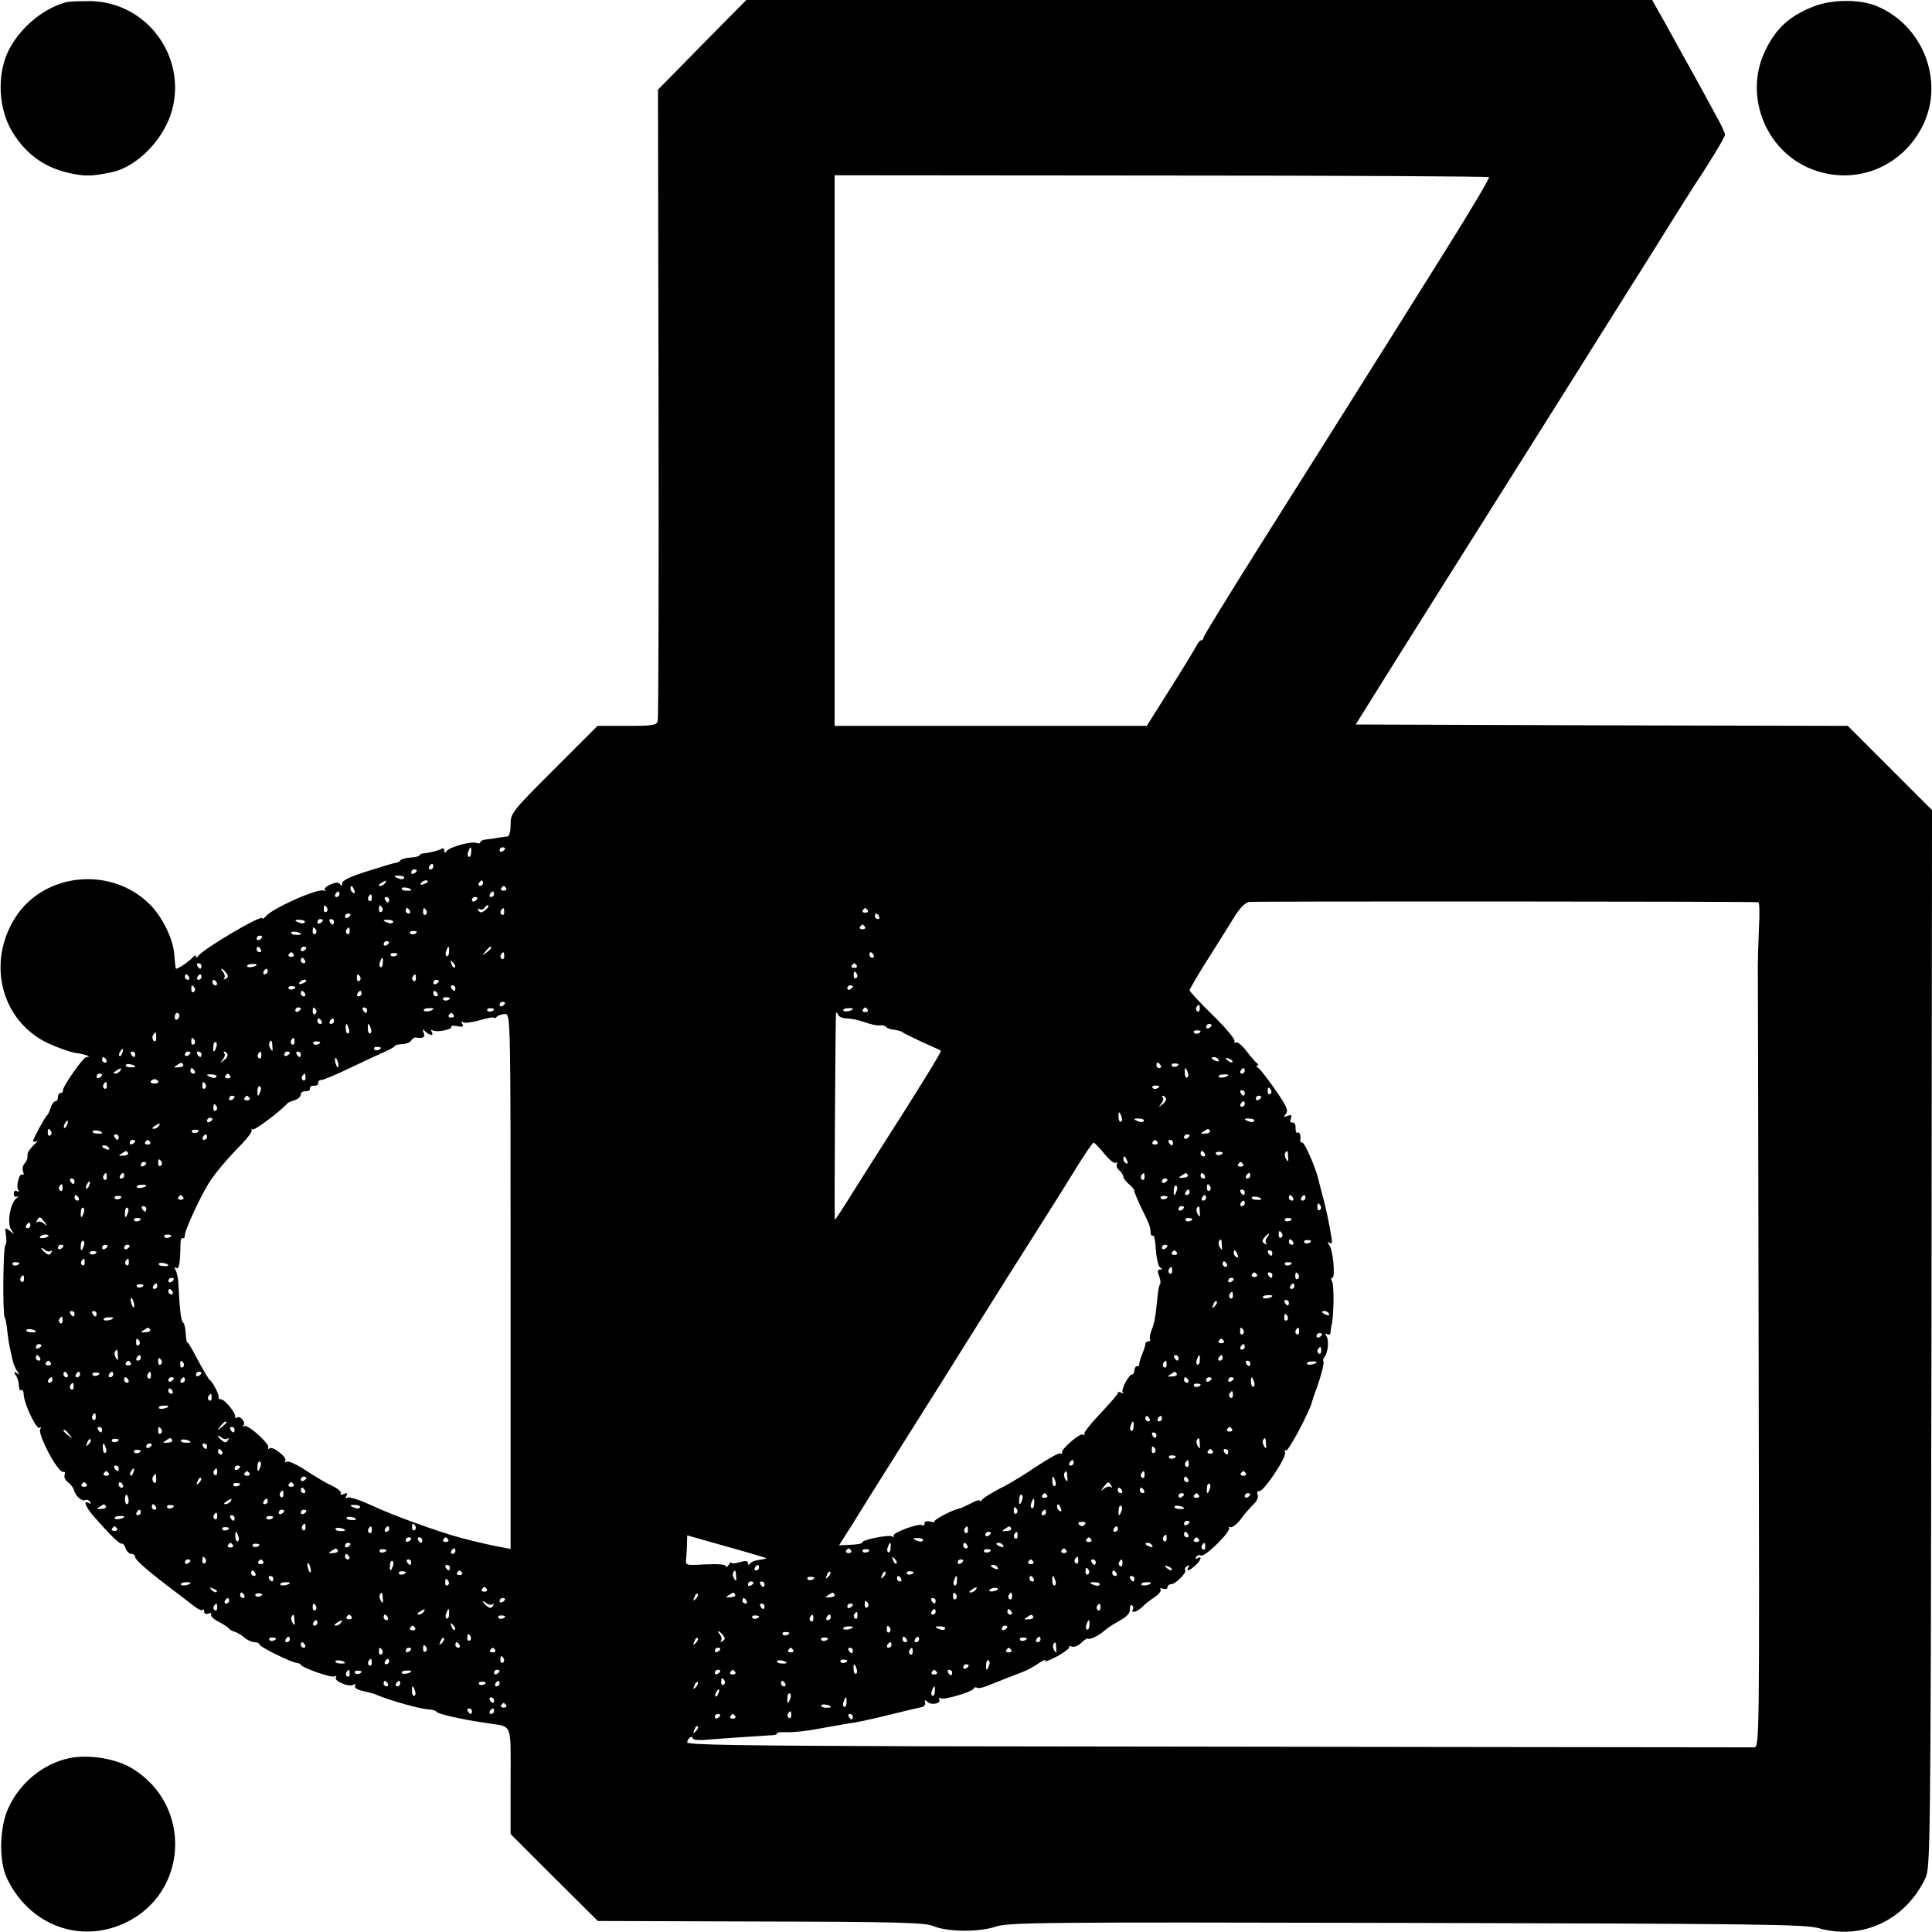 <svg version="1" xmlns="http://www.w3.org/2000/svg" width="933.333" height="933.333" viewBox="0 0 700 700"><path d="M24.5.7C16 2.7 7.2 10 3 18.5-1.2 27.2-.6 39.7 4.6 48c5 8.1 11.9 13 21.4 14.9 5.2 1 7.1 1 14.5-.5 9.3-2 19.1-12.1 21.9-22.7C67.5 20.2 53.1.9 33 .4c-3.6 0-7.4.1-8.5.3zM254.4 16.2l-16 16.3.2 113.5c.1 62.4 0 114.3-.3 115.2-.4 1.6-1.8 1.8-11.1 1.8h-10.7l-15.8 15.8c-15.3 15.3-15.7 15.8-15.7 20 0 2.6-.5 4.2-1.2 4.3-.7 0-2.4.3-3.8.5-1.4.3-3.3.5-4.2.6-1 .1-1.8.6-1.8 1s-.6.5-1.4.2c-1.8-.7-9.9 1.5-10.8 3-.6.8-.8.7-.8-.2 0-.7-.4-1-1-.7-1.1.7-4.7 1.6-6.7 1.7-.7.1-1.3.4-1.3.7 0 .3-1.4.7-3.2.8-1.7.1-3.4.6-3.7 1-.3.5-1 .8-1.6.9-.5 0-5.2 1.4-10.2 3-6.2 1.9-9.3 3.4-9.3 4.4 0 1-.3 1.1-.8.4-.5-.8-1.5-.8-3.5.1-1.5.6-2.4 1.5-2 2 .5.4.3.5-.3.2-1.9-1.1-18.8 6.4-21.1 9.3-.7.8-1.3 1.1-1.3.7 0-1.5-21.4 11.1-23.2 13.7-.5.7-.8.7-.8.1s-.6-.3-1.3.5c-1.1 1.3-5.1 4-5.9 4-.2 0-.4-2.1-.6-4.6-.3-5.9-4.2-14-8.9-18.7-14-14-38.4-11.6-48.8 4.8-10.4 16.5-5 37.3 11.7 45.4 3.5 1.6 8.1 3.3 10.2 3.6 3.7.5 6.2 1.5 3.9 1.5-1.2 0-8.9 11.1-8.5 12.2.1.5-.3.8-.8.8-.6 0-1 .7-1 1.5s-.4 1.5-.9 1.5-1.3 1-1.7 2.2c-.4 1.3-.9 2.5-1.3 2.8-.8.7-5.1 8.6-5.1 9.4 0 .4.6.4 1.3 0 .6-.4.2.3-1.1 1.5-1.2 1.2-2.2 2.6-2.2 3.1 0 1.9-.2 2.5-1.2 3.7-.6.7-.8 2-.4 2.8.3.9.2 1.4-.3 1.1-1.1-.7-2.4 4.1-1.5 5.6.4.7.3.8-.4.4s-1.2-.1-1.2.9.5 1.4 1.3 1c.6-.4.5 0-.4.7-2.3 1.9-3.5 9.4-1.7 11.6 1.2 1.6 1.1 1.6-.6.2-1.8-1.4-1.9-1.3-1.4 1.8.2 1.7.1 3.2-.2 3.2-.9 0-1.1 25-.3 26.3.3.5.7 2.6.9 4.6.2 2 .6 4.7.9 6.1.3 1.4.8 3.6 1.1 5 .3 1.3 1.1 3.1 1.7 3.9 1 1.2.9 1.3-.2.6-1.1-.6-1.2-.5-.5.6.9 1.5 1.1 2 1.3 4.5 0 .8.4 1.3.8 1.1.5-.3.9.5.9 1.8.3 3.5 4.6 12.5 5.7 11.8.6-.3.7-.1.3.5-1.1 1.8 6.4 15.9 8.3 15.5.6-.2.8.3.5 1.1-.3.8.3 2 1.3 2.7 1 .8 1.9 2 2.1 2.8.4 2 3 4.3 4.1 3.6.5-.3 1.3 0 1.7.6.4.8.3.9-.4.5-2.2-1.3-1.2 1.4 1.6 4.6 6 6.9 9.5 10.3 10.3 10.1.4-.2 1.1.6 1.4 1.7.4 1.1 1.3 2 2.1 2s1.4.6 1.4 1.2c0 1.1 5.5 5.8 16.2 13.8 1.1.8 3.2 2.5 4.8 3.7 1.5 1.2 3 2 3.4 1.6.3-.3.6-.1.6.6 0 .8.6 1.1 1.6.7.8-.3 1.2-.2.9.4-.3.5.9 1.7 2.7 2.6 1.8.9 3.5 2 3.8 2.5.3.4 1.2.9 2 1.1.8.2 2.3 1.1 3.4 2 1.1 1 2.8 1.8 3.8 1.8s1.8.4 1.8.8c0 .9 11.7 6.6 13.5 6.7.6 0 1.2.3 1.5.7 1 1.3 11.2 4.8 12.2 4.2.6-.4.8-.2.5.3-.9 1.4 4.8 3.7 6.4 2.7.7-.4 1-.3.5.4-.3.6.7 1.4 2.6 1.8 4.1 1 4 .9 5.8 1.7 4.3 1.8 15 4.8 17.8 5 1.8.1 3.2.5 3.2.8 0 .4 2.4 1.1 5.3 1.8 5.5 1.2 6.5 1.4 13.7 2.5 8.8 1.4 8-.5 8 20.9v19.2l15.8 15.8 15.8 15.7 58.9.2c49.2.1 59.6.4 62.5 1.6 5.2 2.2 16.5 2.3 22.6.3 4.7-1.6 15.4-1.7 149-1.4 125.8.3 144.6.5 149.3 1.9 15.7 4.5 31.4-2.8 38.7-18.1 1.8-3.9 1.9-9 2.2-195.5l.2-191.5-15.2-15.2-15.3-15.3-89.2-.2-89.1-.3 5.3-8.5c2.9-4.7 9.4-15 14.4-23s17.6-28 28-44.5c10.4-16.5 24-38.1 30.2-48 6.2-9.9 15.4-24.5 20.4-32.5 5.1-8 12.4-19.7 16.3-26 4-6.3 7.7-12.2 8.2-13 5-7.4 11-17.3 11-18.2 0-.6-1.5-3.9-3.4-7.2-1.8-3.4-4.8-8.8-6.6-12.1-1.8-3.3-4.1-7.4-5-9-.9-1.7-3.8-6.9-6.5-11.8L598.6 0H270.4l-16 16.2zm285.1 48c.3.3-7 12.6-16.3 27.4-24.9 39.8-46.6 74.2-68.1 108.3-10.5 16.7-19.1 30.7-19.1 31.2s-.3.9-.8.9c-.4 0-1.2.9-1.7 2-.6 1.1-4.8 8.1-9.5 15.5l-8.5 13.5H302.4V63.5l118.3.1c65 0 118.5.3 118.8.6zM170.7 308.9c0 1.1-.5 1.8-.9 1.5-.4-.3-.5-1.1-.1-1.9.7-2.1 1.2-1.9 1 .4zm12.3-1.5c0 .3-.4.8-1 1.1-.5.3-1 .1-1-.4 0-.6.5-1.1 1-1.1.6 0 1 .2 1 .4zm-26 6.6c0 .5-.5 1-1.1 1-.5 0-.7-.5-.4-1 .3-.6.8-1 1.1-1 .2 0 .4.4.4 1zm-6 1.4c0 .3-.4.8-1 1.1-.5.3-1 .1-1-.4 0-.6.5-1.1 1-1.1.6 0 1 .2 1 .4zm-4.6 2.8c-.3.4-1.1.5-1.9.1-2.1-.7-1.9-1.2.4-1 1.1 0 1.8.5 1.5.9zm-6.9 1.8c-.3.5-1.2 1-1.8 1-.7 0-.6-.4.3-1 1.9-1.2 2.3-1.2 1.5 0zm15.5-.6c0 .2-.7.7-1.6 1-.8.3-1.2.2-.9-.4.6-1 2.5-1.4 2.5-.6zm20 .6c0 .5-.5 1-1.1 1-.5 0-.7-.5-.4-1 .3-.6.8-1 1.1-1 .2 0 .4.4.4 1zm-46.6 2.6c.3.8.2 1.2-.4.9-.6-.3-1-1-1-1.6 0-1.4.7-1.1 1.4.7zm20.6-.1c0 .2-.9.3-1.9.2-1.1 0-1.8-.5-1.5-.9.4-.6 3.4 0 3.4.7zm34.4-.7c.3.5-.1.9-.9.9s-1.2-.4-.9-.9c.3-.4.7-.8.9-.8.2 0 .6.4.9.8zM123 324c0 .5-.5 1-1.1 1-.5 0-.7-.5-.4-1 .3-.6.8-1 1.1-1 .2 0 .4.4.4 1zm56 0c0 .5-.5 1-1.1 1-.5 0-.7-.5-.4-1 .3-.6.8-1 1.1-1 .2 0 .4.4.4 1zm-44.3 1.5c0 .8-.4 1.2-.9.9-.5-.3-.6-1-.3-1.5.9-1.3 1.2-1.1 1.2.6zm6.3.5c0 .5-.2 1-.4 1-.3 0-.8-.5-1.1-1-.3-.6-.1-1 .4-1 .6 0 1.1.4 1.1 1zm32-.6c0 .3-.4.8-1 1.1-.5.3-1 .1-1-.4 0-.6.5-1.1 1-1.1.6 0 1 .2 1 .4zm464.1 1.5c.4 0 .5 4.3.2 9.3-.2 5.1-.4 11.1-.4 13.3 0 2.2.2 66.9.3 143.7.3 139.4.3 139.8-1.7 139.9-2.2 0-178.8-.2-304.2-.4-62.9-.2-82.3-.5-82.3-1.4 0-.6.5-1.5 1-1.8.6-.3 1-.2 1 .3s1.9.8 4.3.6c4.5-.4 20.7-1.5 24.4-1.7 1.2 0 2-.4 1.8-.7-.2-.3 1.4-.5 3.6-.4 2.2.1 7-.4 10.7-1.1 3.7-.7 8.5-1.5 10.7-1.9 2.2-.3 5-.8 6.3-1.1 1.2-.3 3.2-.7 4.5-1 4.6-1.1 6.3-1.5 10.7-2.6 2.5-.6 5.2-1.2 6-1.4.8-.1 1.4-.9 1.2-1.6-.3-1.1-.1-1.1.8-.3 1.4 1.4 5.2.6 4.3-.9-.3-.5-.1-.7.4-.4 1.2.8 11.6-2.3 12.1-3.5.2-.5.7-.6 1.2-.3s2.1 0 3.7-.7c1.5-.6 3-1.2 3.3-1.3.3-.1 1.9-.7 3.5-1.4 1.7-.6 4.4-1.7 6-2.3 1.7-.6 4.3-2.1 5.9-3.2 1.6-1.1 2.7-1.5 2.3-.9-.4.6 1.5-.1 4.2-1.5 2.7-1.5 4.7-3 4.5-3.4-.3-.4.2-.5 1-.2s2.3-.3 3.4-1.4c1.1-1.1 2.3-1.8 2.5-1.5.6.5 3.9-1.1 5.9-2.9.7-.7 3.1-2.3 5.3-3.5 2.7-1.5 4-2.8 3.9-4.2-.1-1.1.3-1.8.7-1.5.5.3.7 1 .4 1.5-1 1.6 1.4 1 3.3-.8.9-1 3-2.6 4.5-3.6s2.5-2.2 2.2-2.7c-.3-.6.1-.7.9-.4.9.3 1.6.1 1.6-.5s.6-1.1 1.3-1.1c1.6 0 6-4.4 5.1-5.2-.3-.3 0-.9.7-1.4.8-.4 1-.3.5.4-1 1.7.1 1.5 2.4-.5 2.1-1.9 2.8-3.9.8-2.7-.7.4-.8.3-.4-.5.4-.6 1.2-.9 1.7-.5 1.3.8 11-8.7 10.2-10-.3-.5-.1-.6.4-.3.6.4 2.3-.9 3.8-2.8 1.4-2 3.6-4.4 4.7-5.5 1.2-1.1 1.8-2.5 1.5-3.4-.4-.9-.1-1.5.5-1.3 1.6.3 10-12.3 9.4-14-.3-.8-.1-1.1.4-.8.8.5 8.7-14.4 9.5-18 .1-.5.5-1.7.8-2.5 1.9-4.8 3.7-11.3 3.2-11.8-.2-.3-.1-1 .4-1.6 1.3-1.6 1.7-5.9.7-7.5-.6-1-.5-1.2.2-.7.7.4 1.2.1 1.3-.6 0-.7.2-2.2.5-3.3.7-3.9.8-14.1 0-15.3-.4-.6-.4-1.2.1-1.2 1.2 0 .3-10.3-1.1-11.9-.8-1.1-.8-1.3.1-.8.9.6 1.1 0 .7-2-.8-5.1-2.2-11.7-3.4-15.8-.6-2.2-1.2-4.7-1.4-5.5-1.1-4.4-4.9-13-5.7-13-.5 0-.8-.3-.8-.8.3-1.8-.2-3.3-.9-2.8-.5.3-.8-.5-.8-1.7.1-1.2-.4-2.1-1.1-2-.8.2-1-.4-.6-1.4.5-1.3.2-1.5-1.2-1-1.5.6-1.6.5-.6-.7s.3-2.7-3.5-8.3c-2.6-3.7-5.4-7.4-6.2-8.1-.9-.6-1.2-1.2-.6-1.2.5 0 .4-.4-.2-.8-.5-.4-2.3-2.4-3.8-4.4-1.6-2.1-3.3-3.5-3.9-3.1-.5.3-.7.1-.4-.4.4-.6-3.1-4.8-7.8-9.4-4.7-4.6-8.5-8.7-8.5-9.1 0-.4 3.2-5.9 7.1-12 3.9-6.2 8.3-13.2 9.7-15.5 1.5-2.3 3.5-4.3 4.7-4.5 1.8-.3 183.2-.2 184.6.1zm-518.6 2c.3.5.2 1.2-.3 1.5-.5.3-.9-.1-.9-.9 0-1.7.3-1.9 1.2-.6zm20 0c.3.5.2 1.2-.3 1.5-.5.3-.9-.1-.9-.9 0-1.7.3-1.9 1.2-.6zm38.5-.5c0 .2-.6.9-1.4 1.5-1.1.9-1.6.9-2.2 0-.4-.7-.3-.9.4-.5.6.3 1.3.2 1.7-.4.6-1 1.5-1.4 1.5-.6zm-28.5 1.6c.3.5.1 1-.4 1-.6 0-1.1-.5-1.1-1 0-.6.2-1 .4-1 .3 0 .8.4 1.1 1zm6-.1c.3.5.2 1.2-.3 1.5-.5.3-.9-.1-.9-.9 0-1.7.3-1.9 1.2-.6zm28.2.6c0 .8-.4 1.2-.9.9-.5-.3-.6-1-.3-1.5.9-1.3 1.2-1.1 1.2.6zm131.7-.7c.3.5-.1.9-.9.9s-1.2-.4-.9-.9c.3-.4.7-.8.9-.8.2 0 .6.4.9.8zM127 331.4c0 .3-.4.8-1 1.1-.5.3-1 .1-1-.4 0-.6.5-1.1 1-1.1.6 0 1 .2 1 .4zm191.5.6c.3.5.1 1-.4 1-.6 0-1.1-.5-1.1-1 0-.6.2-1 .4-1 .3 0 .8.4 1.1 1zm-208.1 2.2c-.3.4-1.1.5-1.9.1-2.1-.7-1.9-1.2.4-1 1.1 0 1.8.5 1.5.9zm6.6-.8c0 .3-.4.8-1 1.1-.5.3-1 .1-1-.4 0-.6.5-1.1 1-1.1.6 0 1 .2 1 .4zm4 .6c0 .5-.2 1-.4 1-.3 0-.8-.5-1.1-1-.3-.6-.1-1 .4-1 .6 0 1.1.4 1.1 1zm21.4.2c-.3.4-1.1.5-1.9.1-2.1-.7-1.9-1.2.4-1 1.1 0 1.8.5 1.5.9zm171 1.6c.3.5-.1.9-.9.9s-1.2-.4-.9-.9c.3-.4.7-.8.9-.8.2 0 .6.4.9.8zm-198.9 1.1c.3.5.2 1.2-.3 1.5-.5.3-.9-.1-.9-.9 0-1.7.3-1.9 1.2-.6zm12.2.6c0 .8-.4 1.2-.9.9-.5-.3-.6-1-.3-1.5.9-1.3 1.2-1.1 1.2.6zm-17.7 1c0 .2-.9.3-1.9.2-1.1 0-1.8-.5-1.5-.9.4-.6 3.4 0 3.4.7zm42-.9c0 .8-1.9 1.3-2.4.6-.3-.5.1-.9.9-.9s1.5.2 1.5.3zm-56 1.8c0 .3-.4.8-1 1.1-.5.3-1 .1-1-.4 0-.6.5-1.1 1-1.1.6 0 1 .2 1 .4zm46 2c0 .3-.4.8-1 1.1-.5.3-1 .1-1-.4 0-.6.5-1.1 1-1.1.6 0 1 .2 1 .4zM94.5 344c.3.5.1 1-.4 1-.6 0-1.1-.5-1.1-1 0-.6.2-1 .4-1 .3 0 .8.4 1.1 1zm16.5-.6c0 .3-.4.8-1 1.1-.5.3-1 .1-1-.4 0-.6.5-1.1 1-1.1.6 0 1 .2 1 .4zm51.7 1.5c0 1.1-.5 1.8-.9 1.5-.4-.3-.5-1.1-.1-1.9.7-2.1 1.2-1.9 1 .4zm15.3-1.5c0 .2-.8 1-1.7 1.7-1.6 1.3-1.7 1.2-.4-.4 1.3-1.6 2.1-2.1 2.1-1.3zm-71.6 2.4c.3.5-.1.9-.9.9s-1.2-.4-.9-.9c.3-.4.7-.8.9-.8.2 0 .6.4.9.8zm37.6-.2c0 .8-1.9 1.3-2.4.6-.3-.5.1-.9.9-.9s1.5.2 1.5.3zm38.7.9c0 .8-.4 1.2-.9.9-.5-.3-.6-1-.3-1.5.9-1.3 1.2-1.1 1.2.6zm133.8-.5c.3.5.1 1-.4 1-.6 0-1.1-.5-1.1-1 0-.6.2-1 .4-1 .3 0 .8.4 1.1 1zm-206 2c.3.5.1 1-.4 1-.6 0-1.1-.5-1.1-1 0-.6.2-1 .4-1 .3 0 .8.4 1.1 1zm28.2.9c0 1.1-.5 1.8-.9 1.5-.4-.3-.5-1.1-.1-1.9.7-2.1 1.2-1.9 1 .4zm26.1 1.6c-.3.3-.9-.2-1.2-1.2-.6-1.4-.5-1.5.5-.6.7.7 1 1.5.7 1.8zM73 350c0 .5-.2 1-.4 1-.3 0-.8-.5-1.1-1-.3-.6-.1-1 .4-1 .6 0 1.1.4 1.1 1zm20-.5c0 .7-3 1.3-3.4.7-.3-.4.4-.9 1.5-.9 1-.1 1.9 0 1.9.2zm217.4.3c.3.5-.1.9-.9.9s-1.2-.4-.9-.9c.3-.4.7-.8.9-.8.2 0 .6.4.9.8zm-228.5 2.6c.9 1.1.9 1.6-.1 2.2-.7.4-1 .4-.6-.1.4-.4.3-1.4-.3-2.2-.6-.7-.9-1.3-.6-1.3.2 0 1 .6 1.6 1.4zM97 352c0 .5-.5 1-1.1 1-.5 0-.7-.5-.4-1 .3-.6.8-1 1.1-1 .2 0 .4.4.4 1zm213.5.9c.3.5.2 1.2-.3 1.5-.5.3-.9-.1-.9-.9 0-1.7.3-1.9 1.2-.6zm-242 1.1c.3.5.1 1-.4 1-.6 0-1.1-.5-1.1-1 0-.6.2-1 .4-1 .3 0 .8.4 1.1 1zm4.5 0c0 .5-.5 1-1.1 1-.5 0-.7-.5-.4-1 .3-.6.8-1 1.1-1 .2 0 .4.4.4 1zm57.5-.1c.3.5.2 1.2-.3 1.5-.5.3-.9-.1-.9-.9 0-1.7.3-1.9 1.2-.6zm20.2.6c0 .8-.4 1.2-.9.9-.5-.3-.6-1-.3-1.5.9-1.3 1.2-1.1 1.2.6zM78.5 356c.3.5.1 1-.4 1-.6 0-1.1-.5-1.1-1 0-.6.2-1 .4-1 .3 0 .8.4 1.1 1zm32.5-.6c0 .2-.7.7-1.6 1-.8.3-1.2.2-.9-.4.6-1 2.5-1.4 2.5-.6zm48 0c0 .3-.4.8-1 1.1-.5.3-1 .1-1-.4 0-.6.5-1.1 1-1.1.6 0 1 .2 1 .4zm-88.5 2.5c.3.5.2 1.2-.3 1.5-.5.3-.9-.1-.9-.9 0-1.7.3-1.9 1.2-.6zm36.5-.3c0 .8-1.9 1.3-2.4.6-.3-.5.1-.9.9-.9s1.5.2 1.5.3zm58 .4c0 .5-.2 1-.4 1-.3 0-.8-.5-1.1-1-.3-.6-.1-1 .4-1 .6 0 1.1.4 1.1 1zm144-.6c0 .3-.4.8-1 1.1-.5.3-1 .1-1-.4 0-.6.5-1.1 1-1.1.6 0 1 .2 1 .4zM110.5 360c.3.5.1 1-.4 1-.6 0-1.1-.5-1.1-1 0-.6.2-1 .4-1 .3 0 .8.4 1.1 1zm20.5 0c0 .5-.5 1-1.1 1-.5 0-.7-.5-.4-1 .3-.6.8-1 1.1-1 .2 0 .4.4.4 1zm27.5 0c.3.5.1 1-.4 1-.6 0-1.1-.5-1.1-1 0-.6.2-1 .4-1 .3 0 .8.4 1.1 1zm4.5 1.6c0 .8-1.9 1.3-2.4.6-.3-.5.1-.9.9-.9s1.5.2 1.5.3zm20 1.8c0 .3-.4.8-1 1.1-.5.3-1 .1-1-.4 0-.6.5-1.1 1-1.1.6 0 1 .2 1 .4zm251.7 2.1c0 .8-.4 1.2-.9.9-.5-.3-.6-1-.3-1.5.9-1.3 1.2-1.1 1.2.6zm-325.7-.1c0 .3-.4.8-1 1.1-.5.3-1 .1-1-.4 0-.6.5-1.1 1-1.1.6 0 1 .2 1 .4zm5.5.5c.3.5.2 1.2-.3 1.5-.5.3-.9-.1-.9-.9 0-1.7.3-1.9 1.2-.6zm18.5.1c0 .5-.2 1-.4 1-.3 0-.8-.5-1.1-1-.3-.6-.1-1 .4-1 .6 0 1.1.4 1.1 1zm24-.5c0 .7-3 1.3-3.4.7-.3-.4.4-.9 1.5-.9 1-.1 1.9 0 1.9.2zm22 .1c0 .8-1.9 1.3-2.4.6-.3-.5.1-.9.9-.9s1.5.2 1.5.3zm130-.1c0 .7-3 1.3-3.4.7-.3-.4.4-.9 1.5-.9 1-.1 1.9 0 1.9.2zm5.4.3c.3.5-.1.9-.9.9s-1.2-.4-.9-.9c.3-.4.7-.8.9-.8.2 0 .6.4.9.8zM65 367.9c0 .6-.4 1.2-.8 1.5-.5.3-.9-.1-.9-.9s.4-1.5.9-1.5c.4 0 .8.4.8.9zm99.4-.1c.3.5-.1.9-.9.9s-1.2-.4-.9-.9c.3-.4.7-.8.9-.8.2 0 .6.4.9.8zm20.6 96.5v96.9l-3.2-.6c-3.4-.6-8.7-1.8-14.8-3.4-7.9-2.1-25.4-8.4-32.4-11.8-4.2-1.9-8.1-3.2-8.7-2.8-.8.5-.9.3-.4-.6.6-1 .4-1.2-.9-.7-.9.4-1.5.3-1.1-.3.3-.5-1.2-1.7-3.2-2.7-2.1-.9-6.4-3.5-9.6-5.6-3.1-2.1-6.3-3.5-6.9-3.1-.6.4-.8.3-.4-.4.7-1.2-4.8-5.5-5.8-4.4-.4.4-.6.2-.4-.4.4-1.4-7.4-8.4-8.6-7.7-.6.4-.8.3-.4-.2 1-1.1-1.1-3.7-2.3-2.9-.5.3-.8.2-.7-.3.4-1.2-3.8-6.3-5.1-6.3-.6 0-1-.3-.9-.8.3-.8-2.1-5.5-3.2-6.2-.4-.3-2.3-3.5-4.3-7.2-1.9-3.7-3.6-6.6-3.8-6.4-.2.3-.5-1.2-.6-3.1-.1-2-.5-3.9-1-4.2-.7-.5-1.2-4.4-1.7-14.6-.1-1.7-.6-3.6-1-4.4-.6-1-.5-1.2.2-.7 1.1.7 1.5-1.6 1.6-9.1 0-1.2.4-1.9.8-1.7.4.3.8-.2.8-1.2 0-1.7 5.6-13.9 8.7-18.8 2.2-3.5 6.5-8.6 11.8-14 2.2-2.3 3.9-4.5 3.7-5.1-.2-.5 0-.7.3-.3.6.6 10.4-6.8 12.5-9.3.3-.4 1.5-.9 2.8-1.3 1.2-.4 2.2-1.3 2.2-2.1 0-.7.8-1.2 1.8-1.1.9 0 1.6-.4 1.5-1-.1-.7.5-1.1 1.5-1 .9 0 1.6-.4 1.5-1-.1-.6.4-1.1 1.1-1.1.8 0 5.6-2 10.7-4.5 5.2-2.5 10.9-5.1 12.7-5.9 1.7-.8 3.2-1.6 3.2-1.9 0-.3 1.2-.6 2.6-.7 1.5 0 3-.6 3.4-1.3.4-.6 1-1.1 1.4-1.1 2.9.4 3.8 0 3.1-1.7-.5-1.4-.4-1.5.6-.5 1.6 1.6 3.3 1.7 2.3.1-.4-.6-.3-.8.3-.5 1.4.9 7.4-.3 6.8-1.3-.2-.4.7-.5 2.2-.2 1.9.4 2.4.2 1.8-.8-.5-.9-.4-1.1.3-.6.6.4 3.4 0 6.2-.8 2.7-.8 5-1.2 5-.8 0 .3.4.2 1-.4.5-.5 1.9-1 3-1 2 0 2 .5 2 96.9zM306.8 369c1.5 0 4.5.6 6.6 1.4 2.2.8 4.7 1.3 5.5 1.1.9-.1 1.8.1 2.1.5.3.5 1.6 1 3 1.1 1.4.2 2.7.6 3 .9.3.3 3.4 1.8 7 3.5 3.6 1.6 6.7 3 6.9 3.2.4.2-8.5 14.6-22.4 36.3-1.2 1.9-5.3 8.3-9 14.2-3.7 6-6.9 10.8-7 10.8-.3 0 .2-74.4.4-75 .2-.3.5.1.8.7.2.7 1.7 1.3 3.1 1.3zm-190.3 1c.3.5.1 1-.4 1-.6 0-1.1-.5-1.1-1 0-.6.2-1 .4-1 .3 0 .8.4 1.1 1zm4.5 0c0 .5-.5 1-1.1 1-.5 0-.7-.5-.4-1 .3-.6.8-1 1.1-1 .2 0 .4.4.4 1zm5.3 2.5c.4.8.3 1.6-.1 1.9-.4.3-.9-.4-.9-1.5-.2-2.3.3-2.5 1-.4zm8 0c.4.8.3 1.6-.1 1.9-.4.3-.9-.4-.9-1.5-.2-2.3.3-2.5 1-.4zm304.7-1.1c0 .3-.4.8-1 1.1-.5.3-1 .1-1-.4 0-.6.5-1.1 1-1.1.6 0 1 .2 1 .4zm-4 2.2c0 .8-1.9 1.3-2.4.6-.3-.5.1-.9.9-.9s1.5.2 1.5.3zM56.6 376c0 1.2-.4 1.6-.9 1.1s-.6-1.4-.3-2c1-1.5 1.2-1.4 1.2.9zm13.9.9c.3.5.2 1.2-.3 1.5-.5.3-.9-.1-.9-.9 0-1.7.3-1.9 1.2-.6zm36.2.6c0 .8-.4 1.2-.9.9-.5-.3-.6-1-.3-1.5.9-1.3 1.2-1.1 1.2.6zm-28.4 2c-.7 2.1-1.2 1.9-1-.4 0-1.1.5-1.8.9-1.5.4.3.5 1.1.1 1.9zm20.4-.3c.2 1.7 0 1.9-.7.8-.5-.8-.6-1.8-.4-2.2.8-1.2 1-1 1.1 1.4zm17.3-1.6c0 .8-1.9 1.3-2.4.6-.3-.5.1-.9.9-.9s1.5.2 1.5.3zm22 2c0 .8-1.9 1.3-2.4.6-.3-.5.1-.9.9-.9s1.5.2 1.5.3zm-93.7 1.9c-.3.9-.8 1.4-1 1.1-.3-.3-.2-.9.2-1.5.9-1.6 1.5-1.3.8.4zm4.7.5c0 .5-.2 1-.4 1-.3 0-.8-.5-1.1-1-.3-.6-.1-1 .4-1 .6 0 1.1.4 1.1 1zm20-.6c0 .3-.4.8-1 1.1-.5.3-1 .1-1-.4 0-.6.5-1.1 1-1.1.6 0 1 .2 1 .4zm4 .6c0 .5-.2 1-.4 1-.3 0-.8-.5-1.1-1-.3-.6-.1-1 .4-1 .6 0 1.1.4 1.1 1zm9.4-.1c.3.5-.2 1.5-1.2 2.2-1.5 1.2-1.6 1.2-.5-.2.7-.9 1-1.9.6-2.2-.3-.4-.4-.7 0-.7.3 0 .8.4 1.1.9zm12.3.6c0 .8-.4 1.2-.9.9-.5-.3-.6-1-.3-1.5.9-1.3 1.2-1.1 1.2.6zm10.3-1.1c0 .3-.4.8-1 1.1-.5.3-1 .1-1-.4 0-.6.5-1.1 1-1.1.6 0 1 .2 1 .4zm4 .6c0 .5-.2 1-.4 1-.3 0-.8-.5-1.1-1-.3-.6-.1-1 .4-1 .6 0 1.1.4 1.1 1zm-70.5 2c.3.5.1 1-.4 1-.6 0-1.1-.5-1.1-1 0-.6.2-1 .4-1 .3 0 .8.4 1.1 1zm84.1 1.6c.1.9 0 1.3-.4 1-.3-.4-.7-1.4-.8-2.2-.1-.9 0-1.3.4-1 .3.4.7 1.4.8 2.2zm318.9-1.6c.3.6-.1.7-.9.4-1.8-.7-2.1-1.4-.7-1.4.6 0 1.3.4 1.6 1zm5 .8c-.3.3-1.1 0-1.8-.7-.9-1-.8-1.1.6-.5 1 .3 1.5.9 1.2 1.2zM49 386.5c0 .2-.9.3-1.9.2-1.1 0-1.8-.5-1.5-.9.4-.6 3.4 0 3.4.7zm17.4-.7c.2.4-.5.9-1.7.9-1.7.2-1.9 0-.7-.7 1.8-1.2 1.8-1.2 2.4-.2zm354.1.2c.3.5.1 1-.4 1-.6 0-1.1-.5-1.1-1 0-.6.2-1 .4-1 .3 0 .8.4 1.1 1zm6.5-.4c0 .8-1.9 1.3-2.4.6-.3-.5.1-.9.9-.9s1.5.2 1.5.3zM43.5 388c-.3.5-1.2 1-1.8 1-.7 0-.6-.4.3-1 1.9-1.2 2.3-1.2 1.5 0zm27 0c.3.5.1 1-.4 1-.6 0-1.1-.5-1.1-1 0-.6.2-1 .4-1 .3 0 .8.4 1.1 1zm359.8.5c.4.8.3 1.6-.1 1.9-.4.3-.9-.4-.9-1.5-.2-2.3.3-2.5 1-.4zm20.7-.5c0 .5-.5 1-1.1 1-.5 0-.7-.5-.4-1 .3-.6.8-1 1.1-1 .2 0 .4.4.4 1zm-414 1.4c0 .3-.4.8-1 1.1-.5.3-1 .1-1-.4 0-.6.5-1.1 1-1.1.6 0 1 .2 1 .4zm41.4.8c-.3.4-1.1.5-1.9.1-2.1-.7-1.9-1.2.4-1 1.1 0 1.8.5 1.5.9zm5-.4c.3.5-.1.9-.9.9s-1.2-.4-.9-.9c.3-.4.7-.8.9-.8.2 0 .6.4.9.8zm27.3.7c0 .8-.4 1.2-.9.9-.5-.3-.6-1-.3-1.5.9-1.3 1.2-1.1 1.2.6zm334.3-1c0 .7-3 1.3-3.4.7-.3-.4.4-.9 1.5-.9 1-.1 1.9 0 1.9.2zm-387.6 2.3c.2.4-.4.8-1.4.8-1 0-1.6-.4-1.4-.8.3-.4.9-.8 1.4-.8.5 0 1.1.4 1.4.8zm-18.7 1.7c0 .8-.4 1.2-.9.9-.5-.3-.6-1-.3-1.5.9-1.3 1.2-1.1 1.2.6zm35.8-.6c.3.5.2 1.2-.3 1.5-.5.3-.9-.1-.9-.9 0-1.7.3-1.9 1.2-.6zm19.8 2.6c-.7 2.1-1.2 1.9-1-.4 0-1.1.5-1.8.9-1.5.4.3.5 1.1.1 1.9zm325.7-1.9c0 .8-1.9 1.3-2.4.6-.3-.5.1-.9.9-.9s1.5.2 1.5.3zm40.5 1.3c.3.5.2 1.2-.3 1.5-.5.3-.9-.1-.9-.9 0-1.7.3-1.9 1.2-.6zM451 396c0 .5-.2 1-.4 1-.3 0-.8-.5-1.1-1-.3-.6-.1-1 .4-1 .6 0 1.1.4 1.1 1zm-366 1.4c0 .3-.4.8-1 1.1-.5.3-1 .1-1-.4 0-.6.5-1.1 1-1.1.6 0 1 .2 1 .4zm5.4.4c.3.5-.1.9-.9.9s-1.2-.4-.9-.9c.3-.4.7-.8.9-.8.2 0 .6.4.9.8zm332 .1c.3.5-.2 1.5-1.2 2.2-1.5 1.2-1.6 1.2-.5-.2.7-.9 1-1.9.6-2.2-.3-.4-.4-.7 0-.7.3 0 .8.4 1.1.9zm34.6-.5c0 .3-.4.8-1 1.1-.5.3-1 .1-1-.4 0-.6.5-1.1 1-1.1.6 0 1 .2 1 .4zm-6 2.6c0 .5-.5 1-1.1 1-.5 0-.7-.5-.4-1 .3-.6.8-1 1.1-1 .2 0 .4.4.4 1zm-372.5.9c.3.5.2 1.2-.3 1.5-.5.3-.9-.1-.9-.9 0-1.7.3-1.9 1.2-.6zm327.8 3.6c.4.8.3 1.6-.1 1.9-.4.3-.9-.4-.9-1.5-.2-2.3.3-2.5 1-.4zm-329.3.9c0 .3-.4.8-1 1.1-.5.3-1 .1-1-.4 0-.6.5-1.1 1-1.1.6 0 1 .2 1 .4zm337.4.8c-.3.4-1.1.5-1.9.1-2.1-.7-1.9-1.2.4-1 1.1 0 1.8.5 1.5.9zm40 0c-.3.4-1.1.5-1.9.1-2.1-.7-1.9-1.2.4-1 1.1 0 1.8.5 1.5.9zm-430.1 1.3c-.3.9-.8 1.4-1 1.1-.3-.3-.2-.9.2-1.5.9-1.6 1.5-1.3.8.4zm33.2.5c-.3.5-1.2 1-1.8 1-.7 0-.6-.4.3-1 1.9-1.2 2.3-1.2 1.5 0zm-39 1.9c.3.5.2 1.2-.3 1.5-.5.3-.9-.1-.9-.9 0-1.7.3-1.9 1.2-.6zm18.5.6c0 .2-.9.3-1.9.2-1.1 0-1.8-.5-1.5-.9.4-.6 3.4 0 3.4.7zm35-.9c0 .8-1.9 1.3-2.4.6-.3-.5.1-.9.9-.9s1.5.2 1.5.3zm366.4.2c.2.4-.5.9-1.7.9-1.7.2-1.9 0-.7-.7 1.8-1.2 1.8-1.2 2.4-.2zM43 412c0 .5-.2 1-.4 1-.3 0-.8-.5-1.1-1-.3-.6-.1-1 .4-1 .6 0 1.1.4 1.1 1zm32 0c0 .5-.5 1-1.1 1-.5 0-.7-.5-.4-1 .3-.6.8-1 1.1-1 .2 0 .4.4.4 1zm356-.6c0 .3-.4.8-1 1.1-.5.3-1 .1-1-.4 0-.6.5-1.1 1-1.1.6 0 1 .2 1 .4zm-382 2c0 .3-.4.8-1 1.1-.5.3-1 .1-1-.4 0-.6.5-1.1 1-1.1.6 0 1 .2 1 .4zm5.4.4c.3.5-.1.9-.9.9s-1.2-.4-.9-.9c.3-.4.7-.8.9-.8.2 0 .6.4.9.8zm365 0c.3.5-.1.9-.9.9s-1.2-.4-.9-.9c.3-.4.7-.8.9-.8.2 0 .6.4.9.8zm5.6.2c0 .5-.2 1-.4 1-.3 0-.8-.5-1.1-1-.3-.6-.1-1 .4-1 .6 0 1.1.4 1.1 1zm-24.9 4c1.8 2.2 3.6 3.7 4.2 3.3.6-.3.7-.1.4.4-.4.6 0 1.6.8 2.3.8.7 1.5 1.7 1.5 2.3 0 .5.9 1.8 2.1 2.8 1.1.9 2 2 1.9 2.4-.1.3 1.1 3.1 2.6 6.3 3 6.1 3.1 6.3 3.3 8.8 0 .8.4 1.3.9 1.1.4-.3.8 2 1 5.1.2 3.1.9 6 1.5 6.4.9.6.9.8 0 .8s-1 .7-.3 2.4c.5 1.3.6 2.6.3 2.9-.3.3-.7 2.3-.9 4.4-.7 7.2-1.1 9.8-2.2 12.3-.5 1.4-.8 2.8-.5 3.2.2.5-.1.8-.6.8-.6 0-1.1.4-1.1.9s-.5 2.2-1.2 3.8c-.6 1.5-1.1 3.1-1 3.5.1.5-.2.8-.8.8-.5 0-1 .7-1 1.5s-.4 1.5-.8 1.5c-1.2 0-4.2 5.6-3.4 6.5.4.5.1.5-.5.1-.7-.4-1.3-.3-1.3.1 0 .5-2.8 3.7-6.2 7.3-3.4 3.6-6.1 6.9-5.9 7.5.1.5-.1.7-.5.3-.8-.9-8 5.2-7.6 6.5.1.5-.1.6-.6.3s-4.2 1.8-8.3 4.5c-4.1 2.8-10.1 6.5-13.4 8.1-3.3 1.7-6.3 3.6-6.7 4.2-.4.6-.8.8-.8.3 0-.4-1.5 0-3.2 1-1.8.9-3.7 1.8-4.3 1.9-2.5.5-9.4 4.1-8.9 4.7.3.3-.3.3-1.5 0-1.3-.3-2.1-.1-2.1.6s-.4 1-.9.7c-1.3-.8-11.2 2.9-10.3 3.9.4.4.2.5-.5.2-1.3-.8-11.4 1.3-10.9 2.2.2.3-1.6.7-4 .8l-4.4.2 5.2-8.2c5.2-8.5 24.4-38.9 30.7-48.9 2-3.1 5.2-8.3 7.2-11.5 6.6-10.6 30-47.7 32.7-51.9 1.5-2.3 5.6-8.9 9.2-14.7 3.6-5.9 6.8-10.6 7.2-10.7.4 0 2.1 1.8 3.9 4zm-360.6-2c.3.6-.1.7-.9.4-1.8-.7-2.1-1.4-.7-1.4.6 0 1.3.4 1.6 1zm6.9 1.8c.2.4-.5.9-1.7.9-1.7.2-1.9 0-.7-.7 1.8-1.2 1.8-1.2 2.4-.2zm390.1.2c.3.5.1 1-.4 1-.6 0-1.1-.5-1.1-1 0-.6.2-1 .4-1 .3 0 .8.4 1.1 1zm6.5-.4c0 .8-1.9 1.3-2.4.6-.3-.5.1-.9.9-.9s1.5.2 1.5.3zm23.7 1.6c.2 1.7 0 1.9-.7.8-.5-.8-.6-1.8-.4-2.2.8-1.2 1-1 1.1 1.4zm-58.3 1.4c.3.8.2 1.2-.4.9-.6-.3-1-1-1-1.6 0-1.4.7-1.1 1.4.7zm-349.9.3c.3.5.2 1.2-.3 1.5-.5.3-.9-.1-.9-.9 0-1.7.3-1.9 1.2-.6zm-5.5.5c0 .3-.4.8-1 1.1-.5.3-1 .1-1-.4 0-.6.5-1.1 1-1.1.6 0 1 .2 1 .4zm397.4.4c.3.5-.1.9-.9.9s-1.2-.4-.9-.9c.3-.4.7-.8.9-.8.2 0 .6.4.9.8zm-411.7 4.7c0 .8-.4 1.2-.9.9-.5-.3-.6-1-.3-1.5.9-1.3 1.2-1.1 1.2.6zm6.3-.5c0 .5-.5 1-1.1 1-.5 0-.7-.5-.4-1 .3-.6.8-1 1.1-1 .2 0 .4.4.4 1zm369.7.5c0 .8-.4 1.2-.9.9-.5-.3-.6-1-.3-1.5.9-1.3 1.2-1.1 1.2.6zm15.7-.7c.2.4-.5.9-1.7.9-1.7.2-1.9 0-.7-.7 1.8-1.2 1.8-1.2 2.4-.2zm6.1.2c.3.5.1 1-.4 1-.6 0-1.1-.5-1.1-1 0-.6.2-1 .4-1 .3 0 .8.4 1.1 1zm16.5 0c0 .5-.5 1-1.1 1-.5 0-.7-.5-.4-1 .3-.6.8-1 1.1-1 .2 0 .4.4.4 1zm-426 2c0 .5-.2 1-.4 1-.3 0-.8-.5-1.1-1-.3-.6-.1-1 .4-1 .6 0 1.1.4 1.1 1zm396-.6c0 .3-.4.8-1 1.1-.5.3-1 .1-1-.4 0-.6.5-1.1 1-1.1.6 0 1 .2 1 .4zm-390.7 2.1c-.3.9-.8 1.4-1 1.1-.3-.3-.2-.9.2-1.5.9-1.6 1.5-1.3.8.4zm-9.6 1c0 .8-.4 1.2-.9.9-.5-.3-.6-1-.3-1.5.9-1.3 1.2-1.1 1.2.6zm30.3-1c0 .7-3 1.3-3.4.7-.3-.4.4-.9 1.5-.9 1-.1 1.9 0 1.9.2zm373.3 2c-.7 2.1-1.2 1.9-1-.4 0-1.1.5-1.8.9-1.5.4.3.5 1.1.1 1.9zm12.2-1.6c.3.5.2 1.2-.3 1.5-.5.3-.9-.1-.9-.9 0-1.7.3-1.9 1.2-.6zM431 432c0 .5-.5 1-1.1 1-.5 0-.7-.5-.4-1 .3-.6.8-1 1.1-1 .2 0 .4.4.4 1zm20 0c0 .5-.2 1-.4 1-.3 0-.8-.5-1.1-1-.3-.6-.1-1 .4-1 .6 0 1.1.4 1.1 1zm-422.5 2c.3.5.1 1-.4 1-.6 0-1.1-.5-1.1-1 0-.6.2-1 .4-1 .3 0 .8.4 1.1 1zm15.5-.4c0 .8-1.9 1.3-2.4.6-.3-.5.1-.9.9-.9s1.5.2 1.5.3zm22.4.2c.3.5-.1.9-.9.9s-1.2-.4-.9-.9c.3-.4.7-.8.9-.8.2 0 .6.4.9.8zm356.6-.2c0 .8-1.9 1.3-2.4.6-.3-.5.1-.9.9-.9s1.5.2 1.5.3zm14 .4c0 .5-.5 1-1.1 1-.5 0-.7-.5-.4-1 .3-.6.8-1 1.1-1 .2 0 .4.4.4 1zm20 .5c0 .2-.9.3-1.9.2-1.1 0-1.8-.5-1.5-.9.4-.6 3.4 0 3.4.7zm11.5-.5c.3.5.1 1-.4 1-.6 0-1.1-.5-1.1-1 0-.6.2-1 .4-1 .3 0 .8.4 1.1 1zm4.5 0c0 .5-.5 1-1.1 1-.5 0-.7-.5-.4-1 .3-.6.8-1 1.1-1 .2 0 .4.4.4 1zm-22 2c0 .5-.5 1-1.1 1-.5 0-.7-.5-.4-1 .3-.6.8-1 1.1-1 .2 0 .4.4.4 1zm27.5.9c.3.5.2 1.2-.3 1.5-.5.3-.9-.1-.9-.9 0-1.7.3-1.9 1.2-.6zm-448.2 2.6c-.7 2.1-1.2 1.9-1-.4 0-1.1.5-1.8.9-1.5.4.3.5 1.1.1 1.9zm16 0c-.7 2.1-1.2 1.9-1-.4 0-1.1.5-1.8.9-1.5.4.3.5 1.1.1 1.9zM53 438c0 .5-.2 1-.4 1-.3 0-.8-.5-1.1-1-.3-.6-.1-1 .4-1 .6 0 1.1.4 1.1 1zm376-.6c0 .3-.4.8-1 1.1-.5.3-1 .1-1-.4 0-.6.5-1.1 1-1.1.6 0 1 .2 1 .4zm5.7 1.8c.2 1.7 0 1.9-.7.8-.5-.8-.6-1.8-.4-2.2.8-1.2 1-1 1.1 1.4zm-418.6 3.5c1.2 1.6 1.2 1.7-.2.6-.9-.7-2-.9-2.4-.5-.5.4-.5.1-.1-.6.9-1.6 1.1-1.5 2.7.5zm34.9-1.1c0 .8-1.9 1.3-2.4.6-.3-.5.1-.9.9-.9s1.5.2 1.5.3zm381 0c0 .8-1.9 1.3-2.4.6-.3-.5.1-.9.9-.9s1.5.2 1.5.3zm36 0c0 .8-1.9 1.3-2.4.6-.3-.5.1-.9.9-.9s1.5.2 1.5.3zM11 444c0 .5-.5 1-1.1 1-.5 0-.7-.5-.4-1 .3-.6.8-1 1.1-1 .2 0 .4.4.4 1zm453.5 2.9c.3.5.2 1.2-.3 1.5-.5.3-.9-.1-.9-.9 0-1.7.3-1.9 1.2-.6zm-447 1c-.9.8-3.6 1-3 .2.2-.4 1.1-.8 2-.8.8 0 1.3.3 1 .6zm44.5-.3c0 .8-1.9 1.3-2.4.6-.3-.5.1-.9.9-.9s1.5.2 1.5.3zm397.1.7c-.6.8-.7 1.8-.3 2.2.4.5.1.5-.6.1-1-.6-1-1.1-.1-2.2.6-.8 1.4-1.4 1.6-1.4.3 0 0 .6-.6 1.3zm-428.8 3.2c-.7 2.1-1.2 1.9-1-.4 0-1.1.5-1.8.9-1.5.4.3.5 1.1.1 1.9zm412.4-.3c.2 1.7 0 1.9-.7.8-.5-.8-.6-1.8-.4-2.2.8-1.2 1-1 1.1 1.4zm25.8-1.2c.3.5.1 1-.4 1-.6 0-1.1-.5-1.1-1 0-.6.2-1 .4-1 .3 0 .8.4 1.1 1zm6.5-.4c0 .8-1.9 1.3-2.4.6-.3-.5.1-.9.9-.9s1.5.2 1.5.3zm-452 1.8c0 .3-.4.8-1 1.1-.5.3-1 .1-1-.4 0-.6.5-1.1 1-1.1.6 0 1 .2 1 .4zm16 0c0 .3-.4.8-1 1.1-.5.3-1 .1-1-.4 0-.6.5-1.1 1-1.1.6 0 1 .2 1 .4zm8 0c0 .3-.4.8-1 1.1-.5.3-1 .1-1-.4 0-.6.5-1.1 1-1.1.6 0 1 .2 1 .4zm376 0c0 .3-.4.8-1 1.1-.5.3-1 .1-1-.4 0-.6.5-1.1 1-1.1.6 0 1 .2 1 .4zm-404.5 1.8c.5-.4.5-.1.1.6-.6 1-1.1 1-2.2.1-.8-.6-1.4-1.4-1.4-1.6 0-.3.6 0 1.3.6.8.6 1.8.7 2.2.3zm16.5.4c0 .8-1.9 1.3-2.4.6-.3-.5.1-.9.9-.9s1.5.2 1.5.3zm391.4.2c.3.5-.1.9-.9.9s-1.2-.4-.9-.9c.3-.4.7-.8.9-.8.2 0 .6.4.9.8zm22 .8c.3.8.2 1.2-.4.9-.6-.3-1-1-1-1.6 0-1.4.7-1.1 1.4.7zm12.6-.6c0 .5-.2 1-.4 1-.3 0-.8-.5-1.1-1-.3-.6-.1-1 .4-1 .6 0 1.1.4 1.1 1zm-430.3 3.5c0 .8-.4 1.2-.9.9-.5-.3-.6-1-.3-1.5.9-1.3 1.2-1.1 1.2.6zm16 0c0 .8-.4 1.2-.9.9-.5-.3-.6-1-.3-1.5.9-1.3 1.2-1.1 1.2.6zm-39.7.1c0 .8-1.9 1.3-2.4.6-.3-.5.1-.9.9-.9s1.5.2 1.5.3zm54 .9c0 .2-.9.3-1.9.2-1.1 0-1.8-.5-1.5-.9.4-.6 3.4 0 3.4.7zm383.5-.5c.3.5.1 1-.4 1-.6 0-1.1-.5-1.1-1 0-.6.2-1 .4-1 .3 0 .8.4 1.1 1zm23.5-.4c0 .8-1.9 1.3-2.4.6-.3-.5.1-.9.9-.9s1.5.2 1.5.3zm-43.3 2.9c0 .8-.4 1.2-.9.9-.5-.3-.6-1-.3-1.5.9-1.3 1.2-1.1 1.2.6zm30.7 1.3c.3.5-.1.9-.9.9s-1.2-.4-.9-.9c.3-.4.7-.8.9-.8.2 0 .6.4.9.8zm5.6.2c0 .5-.2 1-.4 1-.3 0-.8-.5-1.1-1-.3-.6-.1-1 .4-1 .6 0 1.1.4 1.1 1zm9.5-.1c.3.5.2 1.2-.3 1.5-.5.3-.9-.1-.9-.9 0-1.7.3-1.9 1.2-.6zM8.7 463.5c0 .8-.4 1.2-.9.9-.5-.3-.6-1-.3-1.5.9-1.3 1.2-1.1 1.2.6zm54.3-.1c0 .3-.4.8-1 1.1-.5.3-1 .1-1-.4 0-.6.5-1.1 1-1.1.6 0 1 .2 1 .4zm384 0c0 .3-.4.8-1 1.1-.5.3-1 .1-1-.4 0-.6.5-1.1 1-1.1.6 0 1 .2 1 .4zm-395 2.2c0 .8-1.9 1.3-2.4.6-.3-.5.1-.9.9-.9s1.5.2 1.5.3zm5 .4c0 .5-.5 1-1.1 1-.5 0-.7-.5-.4-1 .3-.6.8-1 1.1-1 .2 0 .4.4.4 1zm412 0c0 .5-.5 1-1.1 1-.5 0-.7-.5-.4-1 .3-.6.8-1 1.1-1 .2 0 .4.4.4 1zm-406.5 2c.3.5.1 1-.4 1-.6 0-1.1-.5-1.1-1 0-.6.2-1 .4-1 .3 0 .8.4 1.1 1zm384.2 1.5c0 .8-.4 1.2-.9.9-.5-.3-.6-1-.3-1.5.9-1.3 1.2-1.1 1.2.6zm14.3 0c0 .7-3 1.3-3.4.7-.3-.4.4-.9 1.5-.9 1-.1 1.9 0 1.9.2zm-412.4 3.1c.1.9 0 1.3-.4 1-.3-.4-.7-1.4-.8-2.2-.1-.9 0-1.3.4-1 .3.4.7 1.4.8 2.2zm391.5.7c-1 .9-1.1.8-.5-.6.3-1 .9-1.5 1.2-1.2.3.3 0 1.1-.7 1.8zM467 472c0 .5-.2 1-.4 1-.3 0-.8-.5-1.1-1-.3-.6-.1-1 .4-1 .6 0 1.1.4 1.1 1zm-440 4c0 .5-.2 1-.4 1-.3 0-.8-.5-1.1-1-.3-.6-.1-1 .4-1 .6 0 1.1.4 1.1 1zm8 0c0 .5-.2 1-.4 1-.3 0-.8-.5-1.1-1-.3-.6-.1-1 .4-1 .6 0 1.1.4 1.1 1zm446.5 0c.3.6-.1.7-.9.4-1.8-.7-2.1-1.4-.7-1.4.6 0 1.3.4 1.6 1zm-15 .9c.3.5.2 1.2-.3 1.5-.5.3-.9-.1-.9-.9 0-1.7.3-1.9 1.2-.6zm-443.8 1.6c0 .8-.4 1.2-.9.9-.5-.3-.6-1-.3-1.5.9-1.3 1.2-1.1 1.2.6zm18.3-1c0 .7-3 1.3-3.4.7-.3-.4.4-.9 1.5-.9 1-.1 1.9 0 1.9.2zm-28 5c0 .2-.9.3-1.9.2-1.1 0-1.8-.5-1.5-.9.4-.6 3.4 0 3.4.7zm41.4-.7c.2.4-.5.9-1.7.9-1.7.2-1.9 0-.7-.7 1.8-1.2 1.8-1.2 2.4-.2zm396.1.1c.3.5.2 1.2-.3 1.5-.5.3-.9-.1-.9-.9 0-1.7.3-1.9 1.2-.6zm20.2.6c0 .8-.4 1.2-.9.9-.5-.3-.6-1-.3-1.5.9-1.3 1.2-1.1 1.2.6zm8.3.9c0 .3-.4.8-1 1.1-.5.3-1 .1-1-.4 0-.6.5-1.1 1-1.1.6 0 1 .2 1 .4zm-428.5 2.5c.3.5.2 1.2-.3 1.5-.5.3-.9-.1-.9-.9 0-1.7.3-1.9 1.2-.6zm392.9-.1c.3.5-.1.9-.9.9s-1.2-.4-.9-.9c.3-.4.7-.8.9-.8.2 0 .6.4.9.8zM15 487.4c0 .3-.4.8-1 1.1-.5.3-1 .1-1-.4 0-.6.5-1.1 1-1.1.6 0 1 .2 1 .4zm436 .6c0 .5-.5 1-1.1 1-.5 0-.7-.5-.4-1 .3-.6.8-1 1.1-1 .2 0 .4.4.4 1zm27.7 1.5c0 .8-.4 1.2-.9.9-.5-.3-.6-1-.3-1.5.9-1.3 1.2-1.1 1.2.6zm-436 1.7c.2 1.7 0 1.9-.7.8-.5-.8-.6-1.8-.4-2.2.8-1.2 1-1 1.1 1.4zm-28.2.8c.3.5.1 1-.4 1-.6 0-1.1-.5-1.1-1 0-.6.2-1 .4-1 .3 0 .8.4 1.1 1zm36.5 0c0 .5-.5 1-1.1 1-.5 0-.7-.5-.4-1 .3-.6.8-1 1.1-1 .2 0 .4.4.4 1zm376 0c0 .5-.2 1-.4 1-.3 0-.8-.5-1.1-1-.3-.6-.1-1 .4-1 .6 0 1.1.4 1.1 1zm7.7.9c0 1.1-.5 1.8-.9 1.5-.4-.3-.5-1.1-.1-1.9.7-2.1 1.2-1.9 1 .4zm8.3-.9c0 .5-.5 1-1.1 1-.5 0-.7-.5-.4-1 .3-.6.8-1 1.1-1 .2 0 .4.4.4 1zm-384.5.9c.3.5.2 1.2-.3 1.5-.5.3-.9-.1-.9-.9 0-1.7.3-1.9 1.2-.6zm-40.1.9c.3.5-.1.9-.9.9s-1.2-.4-.9-.9c.3-.4.7-.8.9-.8.2 0 .6.4.9.8zm29 0c.3.5-.1.9-.9.9s-1.2-.4-.9-.9c.3-.4.7-.8.9-.8.2 0 .6.4.9.8zm19.1.1c.3.5.2 1.2-.3 1.5-.5.3-.9-.1-.9-.9 0-1.7.3-1.9 1.2-.6zm356.2.6c0 .8-.4 1.2-.9.9-.5-.3-.6-1-.3-1.5.9-1.3 1.2-1.1 1.2.6zm30.3-.5c0 .5-.2 1-.4 1-.3 0-.8-.5-1.1-1-.3-.6-.1-1 .4-1 .6 0 1.1.4 1.1 1zm24-.5c0 .7-3 1.3-3.4.7-.3-.4.4-.9 1.5-.9 1-.1 1.9 0 1.9.2zM24.5 498c.3.5.1 1-.4 1-.6 0-1.1-.5-1.1-1 0-.6.2-1 .4-1 .3 0 .8.4 1.1 1zm4.5 0c0 .5-.5 1-1.1 1-.5 0-.7-.5-.4-1 .3-.6.8-1 1.1-1 .2 0 .4.4.4 1zm7-.4c0 .8-1.9 1.3-2.4.6-.3-.5.1-.9.9-.9s1.5.2 1.5.3zm5 .4c0 .5-.5 1-1.1 1-.5 0-.7-.5-.4-1 .3-.6.8-1 1.1-1 .2 0 .4.4.4 1zm13.7.5c0 .8-.4 1.2-.9.9-.5-.3-.6-1-.3-1.5.9-1.3 1.2-1.1 1.2.6zm18.3-1.1c0 .3-.4.8-1 1.1-.5.3-1 .1-1-.4 0-.6.5-1.1 1-1.1.6 0 1 .2 1 .4zm353.4.4c.2.4-.5.9-1.7.9-1.7.2-1.9 0-.7-.7 1.8-1.2 1.8-1.2 2.4-.2zM19 500c0 .5-.5 1-1.1 1-.5 0-.7-.5-.4-1 .3-.6.8-1 1.1-1 .2 0 .4.4.4 1zm27.5 0c.3.5.1 1-.4 1-.6 0-1.1-.5-1.1-1 0-.6.2-1 .4-1 .3 0 .8.4 1.1 1zm16.5-.6c0 .3-.4.8-1 1.1-.5.3-1 .1-1-.4 0-.6.5-1.1 1-1.1.6 0 1 .2 1 .4zm4 .6c0 .5-.5 1-1.1 1-.5 0-.7-.5-.4-1 .3-.6.8-1 1.1-1 .2 0 .4.4.4 1zm363.5 0c.3.5.1 1-.4 1-.6 0-1.1-.5-1.1-1 0-.6.2-1 .4-1 .3 0 .8.4 1.1 1zm8.5-.6c0 .3-.4.8-1 1.1-.5.3-1 .1-1-.4 0-.6.5-1.1 1-1.1.6 0 1 .2 1 .4zm8 0c0 .3-.4.8-1 1.1-.5.3-1 .1-1-.4 0-.6.5-1.1 1-1.1.6 0 1 .2 1 .4zm7.3 1.1c.4.8.3 1.6-.1 1.9-.4.3-.9-.4-.9-1.5-.2-2.3.3-2.5 1-.4zm-427.6 2c0 .8-.4 1.2-.9.9-.5-.3-.6-1-.3-1.5.9-1.3 1.2-1.1 1.2.6zm408.3-.9c0 .8-1.9 1.3-2.4.6-.3-.5.1-.9.9-.9s1.5.2 1.5.3zM62.5 504c.3.5.1 1-.4 1-.6 0-1.1-.5-1.1-1 0-.6.2-1 .4-1 .3 0 .8.4 1.1 1zm384.2 1.5c0 .8-.4 1.2-.9.9-.5-.3-.6-1-.3-1.5.9-1.3 1.2-1.1 1.2.6zm-370 1c0 .8-.4 1.2-.9.9-.5-.3-.6-1-.3-1.5.9-1.3 1.2-1.1 1.2.6zm-15.7 3c0 .7-3 1.3-3.4.7-.3-.4.4-.9 1.5-.9 1-.1 1.9 0 1.9.2zm-26.3 4c0 .8-.4 1.2-.9.9-.5-.3-.6-1-.3-1.5.9-1.3 1.2-1.1 1.2.6zm381.8.5c.3.5.1 1-.4 1-.6 0-1.1-.5-1.1-1 0-.6.2-1 .4-1 .3 0 .8.4 1.1 1zm4.5 0c0 .5-.5 1-1.1 1-.5 0-.7-.5-.4-1 .3-.6.8-1 1.1-1 .2 0 .4.4.4 1zm-339 1.4c0 .2-.8 1-1.7 1.7-1.6 1.3-1.7 1.2-.4-.4 1.3-1.6 2.1-2.1 2.1-1.3zm328.7 1.5c0 1.1-.5 1.8-.9 1.5-.4-.3-.5-1.1-.1-1.9.7-2.1 1.2-1.9 1 .4zM37 518c0 .5-.2 1-.4 1-.3 0-.8-.5-1.1-1-.3-.6-.1-1 .4-1 .6 0 1.1.4 1.1 1zm21.5-.1c.3.5.2 1.2-.3 1.5-.5.3-.9-.1-.9-.9 0-1.7.3-1.9 1.2-.6zm26.5.1c0 .5-.2 1-.4 1-.3 0-.8-.5-1.1-1-.3-.6-.1-1 .4-1 .6 0 1.1.4 1.1 1zm361.4-.2c.3.5-.1.9-.9.9s-1.2-.4-.9-.9c.3-.4.7-.8.9-.8.2 0 .6.4.9.8zm-421.3 1.9c1.3 1.6 1.2 1.7-.3.4-1-.7-1.8-1.5-1.8-1.7 0-.8.8-.3 2.1 1.3zm393.9.3c0 .5-.2 1-.4 1-.3 0-.8-.5-1.1-1-.3-.6-.1-1 .4-1 .6 0 1.1.4 1.1 1zm-336.5 1.2c.5-.4.5-.1.1.6-.6 1-1.1 1-2.2.1-.8-.6-1.4-1.4-1.4-1.6 0-.3.6 0 1.3.6.8.6 1.8.7 2.2.3zm-50.4 2.1c-1 .9-1.1.8-.5-.6.3-1 .9-1.5 1.2-1.2.3.3 0 1.1-.7 1.8zm10.9-1.7c0 .8-1.9 1.3-2.4.6-.3-.5.1-.9.9-.9s1.5.2 1.5.3zm19.4.2c.2.4-.5.9-1.7.9-1.7.2-1.9 0-.7-.7 1.8-1.2 1.8-1.2 2.4-.2zm6.6.7c0 .2-.9.3-1.9.2-1.1 0-1.8-.5-1.5-.9.4-.6 3.4 0 3.4.7zm365.7.7c.2 1.7 0 1.9-.7.8-.5-.8-.6-1.8-.4-2.2.8-1.2 1-1 1.1 1.4zm24 0c.2 1.7 0 1.9-.7.8-.5-.8-.6-1.8-.4-2.2.8-1.2 1-1 1.1 1.4zm-420.4 1.3c.4.8.3 1.6-.1 1.9-.4.3-.9-.4-.9-1.5-.2-2.3.3-2.5 1-.4zm16.7-1.1c0 .3-.4.8-1 1.1-.5.3-1 .1-1-.4 0-.6.5-1.1 1-1.1.6 0 1 .2 1 .4zm20 .6c0 .5-.2 1-.4 1-.3 0-.8-.5-1.1-1-.3-.6-.1-1 .4-1 .6 0 1.1.4 1.1 1zm343.5.9c.3.5.2 1.2-.3 1.5-.5.3-.9-.1-.9-.9 0-1.7.3-1.9 1.2-.6zm-367.5.7c0 .8-1.9 1.3-2.4.6-.3-.5.1-.9.9-.9s1.5.2 1.5.3zm29.5.4c.3.5.1 1-.4 1-.6 0-1.1-.5-1.1-1 0-.6.2-1 .4-1 .3 0 .8.4 1.1 1zm358.9-.2c.3.5-.1.9-.9.9s-1.2-.4-.9-.9c.3-.4.7-.8.9-.8.2 0 .6.4.9.8zm5.6.2c0 .5-.2 1-.4 1-.3 0-.8-.5-1.1-1-.3-.6-.1-1 .4-1 .6 0 1.1.4 1.1 1zm-19 1.6c0 .8-1.9 1.3-2.4.6-.3-.5.1-.9.9-.9s1.5.2 1.5.3zm-331.7 3.9c-.7 2.1-1.2 1.9-1-.4 0-1.1.5-1.8.9-1.5.4.3.5 1.1.1 1.9zM389 530c0 .5-.5 1-1.1 1-.5 0-.7-.5-.4-1 .3-.6.8-1 1.1-1 .2 0 .4.4.4 1zm41.7.5c0 .8-.4 1.2-.9.9-.5-.3-.6-1-.3-1.5.9-1.3 1.2-1.1 1.2.6zM43 532c0 .5-.2 1-.4 1-.3 0-.8-.5-1.1-1-.3-.6-.1-1 .4-1 .6 0 1.1.4 1.1 1zm44-.6c0 .3-.4.8-1 1.1-.5.3-1 .1-1-.4 0-.6.5-1.1 1-1.1.6 0 1 .2 1 .4zm-38.7 2.1c-.3.9-.8 1.4-1 1.1-.3-.3-.2-.9.2-1.5.9-1.6 1.5-1.3.8.4zm30.4 0c0 .8-.4 1.2-.9.9-.5-.3-.6-1-.3-1.5.9-1.3 1.2-1.1 1.2.6zm-39.3.3c.3.5-.1.9-.9.9s-1.2-.4-.9-.9c.3-.4.7-.8.9-.8.2 0 .6.4.9.8zm51 0c.3.5-.1.9-.9.9s-1.2-.4-.9-.9c.3-.4.7-.8.9-.8.2 0 .6.4.9.8zm296.3 1.4c.2 1.7 0 1.9-.7.8-.5-.8-.6-1.8-.4-2.2.8-1.2 1-1 1.1 1.4zm28-.7c0 .8-.4 1.2-.9.9-.5-.3-.6-1-.3-1.5.9-1.3 1.2-1.1 1.2.6zm36.7-.7c.3.5-.1.9-.9.9s-1.2-.4-.9-.9c.3-.4.7-.8.9-.8.2 0 .6.4.9.8zM56.6 536c0 1.2-.4 1.6-.9 1.1s-.6-1.4-.3-2c1-1.5 1.2-1.4 1.2.9zm15.5 1.3c-1 .9-1.1.8-.5-.6.3-1 .9-1.5 1.2-1.2.3.3 0 1.1-.7 1.8zm38.9-1.9c0 .3-.4.8-1 1.1-.5.3-1 .1-1-.4 0-.6.5-1.1 1-1.1.6 0 1 .2 1 .4zm271.3 1.1c.4.8.3 1.6-.1 1.9-.4.3-.9-.4-.9-1.5-.2-2.3.3-2.5 1-.4zm48.2-.5c.3.5.1 1-.4 1-.6 0-1.1-.5-1.1-1 0-.6.2-1 .4-1 .3 0 .8.4 1.1 1zm-399.1 1.8c.3.5-.1.9-.9.9s-1.2-.4-.9-.9c.3-.4.7-.8.9-.8.2 0 .6.4.9.8zm13.1.2c.3.5.1 1-.4 1-.6 0-1.1-.5-1.1-1 0-.6.2-1 .4-1 .3 0 .8.4 1.1 1zm42.5-.4c0 .8-1.9 1.3-2.4.6-.3-.5.1-.9.9-.9s1.5.2 1.5.3zm19.4.2c.3.5-.1.9-.9.9s-1.2-.4-.9-.9c.3-.4.7-.8.9-.8.2 0 .6.4.9.8zm296.2.4c.4.7.4 1-.1.6-.4-.4-1.5-.2-2.4.5-1.4 1.1-1.4 1-.2-.6 1.6-2 1.8-2.1 2.7-.5zm35.7 1.3c-.7 2.1-1.2 1.9-1-.4 0-1.1.5-1.8.9-1.5.4.3.5 1.1.1 1.9zm-327.8.5c.3.5.1 1-.4 1-.6 0-1.1-.5-1.1-1 0-.6.2-1 .4-1 .3 0 .8.4 1.1 1zm296 0c.3.5.1 1-.4 1-.6 0-1.1-.5-1.1-1 0-.6.2-1 .4-1 .3 0 .8.4 1.1 1zm8 0c.3.5.1 1-.4 1-.6 0-1.1-.5-1.1-1 0-.6.2-1 .4-1 .3 0 .8.4 1.1 1zm-311.8 1.5c0 .8-.4 1.2-.9.9-.5-.3-.6-1-.3-1.5.9-1.3 1.2-1.1 1.2.6zm-56.1 2c.1.8-.2 1.5-.6 1.5-.5 0-.8-.9-.7-2 .1-2.1 1-1.8 1.3.5zm323.7 0c-.7 2.1-1.2 1.9-1-.4 0-1.1.5-1.8.9-1.5.4.3.5 1.1.1 1.9zm9.1-1.7c.3.5-.1.9-.9.9s-1.2-.4-.9-.9c.3-.4.7-.8.9-.8.2 0 .6.4.9.8zm49.6-.4c0 .3-.4.8-1 1.1-.5.3-1 .1-1-.4 0-.6.5-1.1 1-1.1.6 0 1 .2 1 .4zm5.4.4c.3.5-.1.9-.9.9s-1.2-.4-.9-.9c.3-.4.7-.8.9-.8.2 0 .6.4.9.8zm18.6-.4c0 .3-.4.8-1 1.1-.5.3-1 .1-1-.4 0-.6.5-1.1 1-1.1.6 0 1 .2 1 .4zM83.5 544c-.3.5-1.2 1-1.8 1-.7 0-.6-.4.3-1 1.9-1.2 2.3-1.2 1.5 0zm13.5 0c0 .5-.5 1-1.1 1-.5 0-.7-.5-.4-1 .3-.6.8-1 1.1-1 .2 0 .4.4.4 1zm277.7.9c0 1.1-.5 1.8-.9 1.5-.4-.3-.5-1.1-.1-1.9.7-2.1 1.2-1.9 1 .4zm-336.3.9c.2.4-.5.9-1.7.9-1.7.2-1.9 0-.7-.7 1.8-1.2 1.8-1.2 2.4-.2zm18.1.2c.3.5.1 1-.4 1-.6 0-1.1-.5-1.1-1 0-.6.2-1 .4-1 .3 0 .8.4 1.1 1zm6.5-.4c0 .8-1.9 1.3-2.4.6-.3-.5.1-.9.9-.9s1.5.2 1.5.3zm67.4.6c-.3.4-1.1.5-1.9.1-2.1-.7-1.9-1.2.4-1 1.1 0 1.8.5 1.5.9zm254 .4c.3.8.2 1.2-.4.9-.6-.3-1-1-1-1.6 0-1.4.7-1.1 1.4.7zm21.9.9c-.7 2.1-1.2 1.9-1-.4 0-1.1.5-1.8.9-1.5.4.3.5 1.1.1 1.9zm22.7-1c0 .2-.9.3-1.9.2-1.1 0-1.8-.5-1.5-.9.4-.6 3.4 0 3.4.7zm-60.5.4c.3.5.2 1.2-.3 1.5-.5.3-.9-.1-.9-.9 0-1.7.3-1.9 1.2-.6zM51 548c0 .5-.5 1-1.1 1-.5 0-.7-.5-.4-1 .3-.6.8-1 1.1-1 .2 0 .4.4.4 1zm52-.6c0 .3-.4.8-1 1.1-.5.3-1 .1-1-.4 0-.6.5-1.1 1-1.1.6 0 1 .2 1 .4zm8 0c0 .3-.4.8-1 1.1-.5.3-1 .1-1-.4 0-.6.5-1.1 1-1.1.6 0 1 .2 1 .4zm268 .6c0 .5-.5 1-1.1 1-.5 0-.7-.5-.4-1 .3-.6.8-1 1.1-1 .2 0 .4.4.4 1zm-300.3 1.5c0 .8-.4 1.2-.9.9-.5-.3-.6-1-.3-1.5.9-1.3 1.2-1.1 1.2.6zm-33.7 0c0 .7-3 1.3-3.4.7-.3-.4.4-.9 1.5-.9 1-.1 1.9 0 1.9.2zm40 .5c0 .5-.2 1-.4 1-.3 0-.8-.5-1.1-1-.3-.6-.1-1 .4-1 .6 0 1.1.4 1.1 1zm14-.4c0 .8-1.9 1.3-2.4.6-.3-.5.1-.9.9-.9s1.5.2 1.5.3zm30 .9c0 .2-.9.3-1.9.2-1.1 0-1.8-.5-1.5-.9.4-.6 3.4 0 3.4.7zm264 1.9c-.7.7-1.3.7-2 0-.6-.6-.3-1 1-1s1.6.4 1 1zm38-1c0 .3-.4.8-1 1.1-.5.3-1 .1-1-.4 0-.6.5-1.1 1-1.1.6 0 1 .2 1 .4zm-320.3 2.1c0 .8-.4 1.2-.9.9-.5-.3-.6-1-.3-1.5.9-1.3 1.2-1.1 1.2.6zm39.8-.6c.3.5.2 1.2-.3 1.5-.5.3-.9-.1-.9-.9 0-1.7.3-1.9 1.2-.6zm-108.1.9c.3.5-.1.9-.9.9s-1.2-.4-.9-.9c.3-.4.7-.8.9-.8.2 0 .6.4.9.8zm40.6-.2c0 .8-1.9 1.3-2.4.6-.3-.5.1-.9.9-.9s1.5.2 1.5.3zm42 .9c0 .2-.9.3-1.9.2-1.1 0-1.8-.5-1.5-.9.4-.6 3.4 0 3.4.7zm9.7 0c0 .8-.4 1.2-.9.9-.5-.3-.6-1-.3-1.5.9-1.3 1.2-1.1 1.2.6zm6.3-.5c0 .5-.5 1-1.1 1-.5 0-.7-.5-.4-1 .3-.6.8-1 1.1-1 .2 0 .4.4.4 1zm209.7.5c0 .8-.4 1.2-.9.9-.5-.3-.6-1-.3-1.5.9-1.3 1.2-1.1 1.2.6zm15.7-.7c.2.4-.5.9-1.7.9-1.7.2-1.9 0-.7-.7 1.8-1.2 1.8-1.2 2.4-.2zm38.6.2c0 .5-.5 1-1.1 1-.5 0-.7-.5-.4-1 .3-.6.8-1 1.1-1 .2 0 .4.4.4 1zm-318.7 2.5c.4.8.3 1.6-.1 1.9-.4.3-.9-.4-.9-1.5-.2-2.3.3-2.5 1-.4zm272.7-1.1c0 .3-.4.8-1 1.1-.5.3-1 .1-1-.4 0-.6.5-1.1 1-1.1.6 0 1 .2 1 .4zm9.7 1.1c0 .8-.4 1.2-.9.9-.5-.3-.6-1-.3-1.5.9-1.3 1.2-1.1 1.2.6zm61.8-.5c.3.5.1 1-.4 1-.6 0-1.1-.5-1.1-1 0-.6.2-1 .4-1 .3 0 .8.4 1.1 1zm-152.8 8.6c-.1.1-1.3.4-2.7.6-1.4.1-2.8.7-3.2 1.3-.5.6-.8.6-.8-.2s-.9-.9-3-.3c-1.6.5-3 .6-3 .2 0-.4-.5 0-1 .8s-1 1-1 .5c0-.7-2.8-.9-7.3-.7-7.2.4-7.4.4-7.1-1.9.1-1.3.3-3.8.3-5.5l.1-3.1 14.5 4.1c7.9 2.2 14.3 4.1 14.2 4.2zm145-7.1c0 .8-.4 1.2-.9.9-.5-.3-.6-1-.3-1.5.9-1.3 1.2-1.1 1.2.6zm-273.7-.1c0 .3-.4.8-1 1.1-.5.3-1 .1-1-.4 0-.6.5-1.1 1-1.1.6 0 1 .2 1 .4zm4 .6c0 .5-.2 1-.4 1-.3 0-.8-.5-1.1-1-.3-.6-.1-1 .4-1 .6 0 1.1.4 1.1 1zm9.4-.2c.3.5-.1.9-.9.9s-1.2-.4-.9-.9c.3-.4.7-.8.9-.8.2 0 .6.4.9.8zm172 .4c-.3.4-1.1.5-1.9.1-2.1-.7-1.9-1.2.4-1 1.1 0 1.8.5 1.5.9zm61-.4c.3.5-.1.9-.9.9s-1.2-.4-.9-.9c.3-.4.7-.8.9-.8.2 0 .6.4.9.8zm39 0c.3.5-.1.9-.9.9s-1.2-.4-.9-.9c.3-.4.7-.8.9-.8.2 0 .6.4.9.8zm-350 2c.3.5-.1.9-.9.9s-1.2-.4-.9-.9c.3-.4.7-.8.9-.8.2 0 .6.4.9.8zm9.6-.2c0 .8-1.9 1.3-2.4.6-.3-.5.1-.9.9-.9s1.5.2 1.5.3zm33-.2c0 .3-.4.8-1 1.1-.5.3-1 .1-1-.4 0-.6.5-1.1 1-1.1.6 0 1 .2 1 .4zm195.7 1.5c0 1.1-.5 1.8-.9 1.5-.4-.3-.5-1.1-.1-1.9.7-2.1 1.2-1.9 1 .4zm27.8-.9c.3.5.1 1-.4 1-.6 0-1.1-.5-1.1-1 0-.6.2-1 .4-1 .3 0 .8.4 1.1 1zm13 0c.3.6-.1.7-.9.4-1.8-.7-2.1-1.4-.7-1.4.6 0 1.3.4 1.6 1zm54 0c.3.6-.1.7-.9.4-1.8-.7-2.1-1.4-.7-1.4.6 0 1.3.4 1.6 1zm19.2.5c0 .8-.4 1.2-.9.9-.5-.3-.6-1-.3-1.5.9-1.3 1.2-1.1 1.2.6zm-314.3 1.3c.2.4-.5.9-1.7.9-1.7.2-1.9 0-.7-.7 1.8-1.2 1.8-1.2 2.4-.2zm17.6-.2c0 .8-1.9 1.3-2.4.6-.3-.5.1-.9.9-.9s1.5.2 1.5.3zm25 .4c0 .5-.5 1-1.1 1-.5 0-.7-.5-.4-1 .3-.6.8-1 1.1-1 .2 0 .4.4.4 1zm143.4-.2c.3.5-.1.9-.9.9s-1.2-.4-.9-.9c.3-.4.7-.8.9-.8.2 0 .6.4.9.8zm6.6-.2c0 .8-1.9 1.3-2.4.6-.3-.5.1-.9.9-.9s1.5.2 1.5.3zm44 0c0 .8-1.9 1.3-2.4.6-.3-.5.1-.9.9-.9s1.5.2 1.5.3zm27.4.2c.3.5-.1.9-.9.9s-1.2-.4-.9-.9c.3-.4.7-.8.9-.8.2 0 .6.4.9.8zM126.5 564c.3.5.1 1-.4 1-.6 0-1.1-.5-1.1-1 0-.6.2-1 .4-1 .3 0 .8.4 1.1 1zm-52 .9c.3.5.2 1.2-.3 1.5-.5.3-.9-.1-.9-.9 0-1.7.3-1.9 1.2-.6zm250.3 1.6c-.3.3-.9-.2-1.2-1.2-.6-1.4-.5-1.5.5-.6.7.7 1 1.5.7 1.8zm65.9-1c0 .8-.4 1.2-.9.9-.5-.3-.6-1-.3-1.5.9-1.3 1.2-1.1 1.2.6zM69 565.4c0 .3-.4.8-1 1.1-.5.3-1 .1-1-.4 0-.6.5-1.1 1-1.1.6 0 1 .2 1 .4zm26.4.4c.3.5-.1.9-.9.9s-1.2-.4-.9-.9c.3-.4.7-.8.9-.8.2 0 .6.4.9.8zm46.9 1.7c-.7 2.1-1.2 1.9-1-.4 0-1.1.5-1.8.9-1.5.4.3.5 1.1.1 1.9zm6.7-1.5c0 .5-.2 1-.4 1-.3 0-.8-.5-1.1-1-.3-.6-.1-1 .4-1 .6 0 1.1.4 1.1 1zm200-.6c0 .3-.4.8-1 1.1-.5.3-1 .1-1-.4 0-.6.5-1.1 1-1.1.6 0 1 .2 1 .4zm25.4.4c.3.5-.1.9-.9.9s-1.2-.4-.9-.9c.3-.4.7-.8.9-.8.2 0 .6.4.9.8zm22.6.2c0 .5-.2 1-.4 1-.3 0-.8-.5-1.1-1-.3-.6-.1-1 .4-1 .6 0 1.1.4 1.1 1zm9.7.5c0 .8-.4 1.2-.9.9-.5-.3-.6-1-.3-1.5.9-1.3 1.2-1.1 1.2.6zm-294.1 2.1c.1.9 0 1.3-.4 1-.3-.4-.7-1.4-.8-2.2-.1-.9 0-1.3.4-1 .3.4.7 1.4.8 2.2zm50.4-.6c0 .5-.2 1-.4 1-.3 0-.8-.5-1.1-1-.3-.6-.1-1 .4-1 .6 0 1.1.4 1.1 1zm112 0c0 .5-.5 1-1.1 1-.5 0-.7-.5-.4-1 .3-.6.8-1 1.1-1 .2 0 .4.4.4 1zm86.5 0c.3.6-.1.7-.9.4-1.8-.7-2.1-1.4-.7-1.4.6 0 1.3.4 1.6 1zm63 .8c-.3.3-1.1 0-1.8-.7-.9-1-.8-1.1.6-.5 1 .3 1.5.9 1.2 1.2zm-30 .1c.3.5.2 1.2-.3 1.5-.5.3-.9-.1-.9-.9 0-1.7.3-1.9 1.2-.6zm-302 1.1c.3.5.1 1-.4 1-.6 0-1.1-.5-1.1-1 0-.6.2-1 .4-1 .3 0 .8.4 1.1 1zm54.5-.4c0 .8-1.9 1.3-2.4.6-.3-.5.1-.9.9-.9s1.5.2 1.5.3zm20.4.2c.3.5-.1.9-.9.9s-1.2-.4-.9-.9c.3-.4.7-.8.9-.8.2 0 .6.4.9.8zm99.3 1.4c.2 1.7 0 1.9-.7.8-.5-.8-.6-1.8-.4-2.2.8-1.2 1-1 1.1 1.4zm33.4.1c-1 .9-1.1.8-.5-.6.3-1 .9-1.5 1.2-1.2.3.3 0 1.1-.7 1.8zm20 0c-1 .9-1.1.8-.5-.6.3-1 .9-1.5 1.2-1.2.3.3 0 1.1-.7 1.8zm10.9-1.7c0 .8-1.9 1.3-2.4.6-.3-.5.1-.9.9-.9s1.5.2 1.5.3zm73.5.4c.3.5.1 1-.4 1-.6 0-1.1-.5-1.1-1 0-.6.2-1 .4-1 .3 0 .8.4 1.1 1zM99 572c0 .5-.2 1-.4 1-.3 0-.8-.5-1.1-1-.3-.6-.1-1 .4-1 .6 0 1.1.4 1.1 1zm196-.4c0 .8-1.9 1.3-2.4.6-.3-.5.1-.9.9-.9s1.5.2 1.5.3zm31.5.4c.3.5.1 1-.4 1-.6 0-1.1-.5-1.1-1 0-.6.2-1 .4-1 .3 0 .8.4 1.1 1zm20.2.9c0 1.1-.5 1.8-.9 1.5-.4-.3-.5-1.1-.1-1.9.7-2.1 1.2-1.9 1 .4zm27.8-.9c.3.5.1 1-.4 1-.6 0-1.1-.5-1.1-1 0-.6.2-1 .4-1 .3 0 .8.4 1.1 1zm7.8.5c.4.8.3 1.6-.1 1.9-.4.3-.9-.4-.9-1.5-.2-2.3.3-2.5 1-.4zm28.7-.5c0 .5-.2 1-.4 1-.3 0-.8-.5-1.1-1-.3-.6-.1-1 .4-1 .6 0 1.1.4 1.1 1zm-248.5.9c.3.5.2 1.2-.3 1.5-.5.3-.9-.1-.9-.9 0-1.7.3-1.9 1.2-.6zm-93.5.6c0 .7-3 1.3-3.4.7-.3-.4.4-.9 1.5-.9 1-.1 1.9 0 1.9.2zm36 0c0 .7-3 1.3-3.4.7-.3-.4.4-.9 1.5-.9 1-.1 1.9 0 1.9.2zm168-.1c0 .3-.4.8-1 1.1-.5.3-1 .1-1-.4 0-.6.5-1.1 1-1.1.6 0 1 .2 1 .4zm4 .6c0 .5-.2 1-.4 1-.3 0-.8-.5-1.1-1-.3-.6-.1-1 .4-1 .6 0 1.1.4 1.1 1zm121.4.2c-.3.4-1.1.5-1.9.1-2.1-.7-1.9-1.2.4-1 1.1 0 1.8.5 1.5.9zm18.6-.7c0 .7-3 1.3-3.4.7-.3-.4.4-.9 1.5-.9 1-.1 1.9 0 1.9.2zm-338.5 3.3c-.3.3-1.1 0-1.8-.7-.9-1-.8-1.1.6-.5 1 .3 1.5.9 1.2 1.2zm97.9-1c.3.5-.1.9-.9.9s-1.2-.4-.9-.9c.3-.4.7-.8.9-.8.2 0 .6.4.9.8zm177.1.2c-.3.5-1.2 1-1.8 1-.7 0-.6-.4.3-1 1.9-1.2 2.3-1.2 1.5 0zm8-.1c-.9.8-3.6 1-3 .2.2-.4 1.1-.8 2-.8.8 0 1.3.3 1 .6zm-273 2.1c.3.5.1 1-.4 1-.6 0-1.1-.5-1.1-1 0-.6.2-1 .4-1 .3 0 .8.4 1.1 1zm6.5-.4c0 .8-1.9 1.3-2.4.6-.3-.5.1-.9.9-.9s1.5.2 1.5.3zm43.7 1.6c.2 1.7 0 1.9-.7.8-.5-.8-.6-1.8-.4-2.2.8-1.2 1-1 1.1 1.4zm113.4.1c-1 .9-1.1.8-.5-.6.3-1 .9-1.5 1.2-1.2.3.3 0 1.1-.7 1.8zm14.3-1.5c.2.4-.5.9-1.7.9-1.7.2-1.9 0-.7-.7 1.8-1.2 1.8-1.2 2.4-.2zm36 0c.2.4-.5.9-1.7.9-1.7.2-1.9 0-.7-.7 1.8-1.2 1.8-1.2 2.4-.2zm44.1.1c.3.5.2 1.2-.3 1.5-.5.3-.9-.1-.9-.9 0-1.7.3-1.9 1.2-.6zm20.2.6c0 .8-.4 1.2-.9.9-.5-.3-.6-1-.3-1.5.9-1.3 1.2-1.1 1.2.6zM83 580c0 .5-.5 1-1.1 1-.5 0-.7-.5-.4-1 .3-.6.8-1 1.1-1 .2 0 .4.4.4 1zm100-.6c0 .3-.4.8-1 1.1-.5.3-1 .1-1-.4 0-.6.5-1.1 1-1.1.6 0 1 .2 1 .4zm87.5.6c.3.5.1 1-.4 1-.6 0-1.1-.5-1.1-1 0-.6.2-1 .4-1 .3 0 .8.4 1.1 1zm68.5 0c0 .5-.2 1-.4 1-.3 0-.8-.5-1.1-1-.3-.6-.1-1 .4-1 .6 0 1.1.4 1.1 1zm-160.5 1.2c.5-.4.5-.1.1.6-.6 1-1.1 1-2.2.1-.8-.6-1.4-1.4-1.4-1.6 0-.3.6 0 1.3.6.8.6 1.8.7 2.2.3zm136-.3c.3.5.2 1.2-.3 1.5-.5.3-.9-.1-.9-.9 0-1.7.3-1.9 1.2-.6zm-235.8 1.6c0 .8-.4 1.2-.9.9-.5-.3-.6-1-.3-1.5.9-1.3 1.2-1.1 1.2.6zm35.8-.6c.3.5.2 1.2-.3 1.5-.5.3-.9-.1-.9-.9 0-1.7.3-1.9 1.2-.6zm162.5.1c0 .5-.2 1-.4 1-.3 0-.8-.5-1.1-1-.3-.6-.1-1 .4-1 .6 0 1.1.4 1.1 1zm32-.6c0 .3-.4.8-1 1.1-.5.3-1 .1-1-.4 0-.6.5-1.1 1-1.1.6 0 1 .2 1 .4zm89.7 1.1c0 .8-.4 1.2-.9.9-.5-.3-.6-1-.3-1.5.9-1.3 1.2-1.1 1.2.6zM153.5 584c-.3.5-1.2 1-1.8 1-.7 0-.6-.4.3-1 1.9-1.2 2.3-1.2 1.5 0zm9.2.9c0 1.1-.5 1.8-.9 1.5-.4-.3-.5-1.1-.1-1.9.7-2.1 1.2-1.9 1 .4zM339 584c0 .5-.5 1-1.1 1-.5 0-.7-.5-.4-1 .3-.6.8-1 1.1-1 .2 0 .4.4.4 1zm27.5 0c.3.5.1 1-.4 1-.6 0-1.1-.5-1.1-1 0-.6.2-1 .4-1 .3 0 .8.4 1.1 1zm-55.8 1.5c0 .8-.4 1.2-.9.9-.5-.3-.6-1-.3-1.5.9-1.3 1.2-1.1 1.2.6zm-204 1.7c.2 1.7 0 1.9-.7.8-.5-.8-.6-1.8-.4-2.2.8-1.2 1-1 1.1 1.4zm20.7-1.4c.3.5-.1.9-.9.9s-1.2-.4-.9-.9c.3-.4.7-.8.9-.8.2 0 .6.4.9.8zm13.1.2c.3.5.1 1-.4 1-.6 0-1.1-.5-1.1-1 0-.6.2-1 .4-1 .3 0 .8.4 1.1 1zm42.5-.4c0 .8-1.9 1.3-2.4.6-.3-.5.1-.9.9-.9s1.5.2 1.5.3zm92 0c0 .8-1.9 1.3-2.4.6-.3-.5.1-.9.9-.9s1.5.2 1.5.3zm19.7.9c0 .8-.4 1.2-.9.9-.5-.3-.6-1-.3-1.5.9-1.3 1.2-1.1 1.2.6zm6.3-.5c0 .5-.5 1-1.1 1-.5 0-.7-.5-.4-1 .3-.6.8-1 1.1-1 .2 0 .4.4.4 1zm73.4-.2c.2.4-.5.9-1.7.9-1.7.2-1.9 0-.7-.7 1.8-1.2 1.8-1.2 2.4-.2zM115 588c0 .5-.5 1-1.1 1-.5 0-.7-.5-.4-1 .3-.6.8-1 1.1-1 .2 0 .4.4.4 1zm8.5 0c-.3.5-1.2 1-1.8 1-.7 0-.6-.4.3-1 1.9-1.2 2.3-1.2 1.5 0zm271.2.9c0 1.1-.5 1.8-.9 1.5-.4-.3-.5-1.1-.1-1.9.7-2.1 1.2-1.9 1 .4zm-229.9 1.6c-.3.3-.9-.2-1.2-1.2-.6-1.4-.5-1.5.5-.6.7.7 1 1.5.7 1.8zm-14.4-.7c.3.5-.1.9-.9.9s-1.2-.4-.9-.9c.3-.4.7-.8.9-.8.2 0 .6.4.9.8zm158.6-.3c0 .7-3 1.3-3.4.7-.3-.4.4-.9 1.5-.9 1-.1 1.9 0 1.9.2zm13.5.4c.3.5.2 1.2-.3 1.5-.5.3-.9-.1-.9-.9 0-1.7.3-1.9 1.2-.6zm19.9.3c-.3.4-1.1.5-1.9.1-2.1-.7-1.9-1.2.4-1 1.1 0 1.8.5 1.5.9zm22.6-.8c0 .3-.4.8-1 1.1-.5.3-1 .1-1-.4 0-.6.5-1.1 1-1.1.6 0 1 .2 1 .4zm-103.1 3c.9 1.1.9 1.6-.1 2.2-.7.4-1 .4-.6-.1.4-.4.3-1.4-.3-2.2-.6-.7-.9-1.3-.6-1.3.2 0 1 .6 1.6 1.4zm24.1-.8c0 .8-1.9 1.3-2.4.6-.3-.5.1-.9.9-.9s1.5.2 1.5.3zm-115.5 1.3c.3.5.2 1.2-.3 1.5-.5.3-.9-.1-.9-.9 0-1.7.3-1.9 1.2-.6zm-70.5.7c0 .8-1.9 1.3-2.4.6-.3-.5.1-.9.9-.9s1.5.2 1.5.3zm5 .4c0 .5-.5 1-1.1 1-.5 0-.7-.5-.4-1 .3-.6.8-1 1.1-1 .2 0 .4.4.4 1zm55.1 1.3c-1 .9-1.1.8-.5-.6.3-1 .9-1.5 1.2-1.2.3.3 0 1.1-.7 1.8zm92 0c-1 .9-1.1.8-.5-.6.3-1 .9-1.5 1.2-1.2.3.3 0 1.1-.7 1.8zm47.9-1.7c0 .8-1.9 1.3-2.4.6-.3-.5.1-.9.9-.9s1.5.2 1.5.3zm28.5.4c.3.5.1 1-.4 1-.6 0-1.1-.5-1.1-1 0-.6.2-1 .4-1 .3 0 .8.4 1.1 1zm4.5 0c0 .5-.5 1-1.1 1-.5 0-.7-.5-.4-1 .3-.6.8-1 1.1-1 .2 0 .4.4.4 1zm39-.4c0 .8-1.9 1.3-2.4.6-.3-.5.1-.9.9-.9s1.5.2 1.5.3zm5 .4c0 .5-.5 1-1.1 1-.5 0-.7-.5-.4-1 .3-.6.8-1 1.1-1 .2 0 .4.4.4 1zm-266.5 2c.3.5.1 1-.4 1-.6 0-1.1-.5-1.1-1 0-.6.2-1 .4-1 .3 0 .8.4 1.1 1zm56 0c.3.5.1 1-.4 1-.6 0-1.1-.5-1.1-1 0-.6.2-1 .4-1 .3 0 .8.4 1.1 1zm156.5 0c0 .5-.5 1-1.1 1-.5 0-.7-.5-.4-1 .3-.6.8-1 1.1-1 .2 0 .4.4.4 1zm59.7 1.2c.2 1.7 0 1.9-.7.8-.5-.8-.6-1.8-.4-2.2.8-1.2 1-1 1.1 1.4zm-228.2-.3c.3.5.2 1.2-.3 1.5-.5.3-.9-.1-.9-.9 0-1.7.3-1.9 1.2-.6zm-16 1c.3.5.2 1.2-.3 1.5-.5.3-.9-.1-.9-.9 0-1.7.3-1.9 1.2-.6zm10.5-.5c0 .3-.4.8-1 1.1-.5.3-1 .1-1-.4 0-.6.5-1.1 1-1.1.6 0 1 .2 1 .4zm30.4.4c.3.5-.1.9-.9.9s-1.2-.4-.9-.9c.3-.4.7-.8.9-.8.2 0 .6.4.9.8zm81.6-.4c0 .3-.4.8-1 1.1-.5.3-1 .1-1-.4 0-.6.5-1.1 1-1.1.6 0 1 .2 1 .4zm26.4.4c.3.5-.1.9-.9.9s-1.2-.4-.9-.9c.3-.4.7-.8.9-.8.2 0 .6.4.9.8zm21.6.2c0 .5-.2 1-.4 1-.3 0-.8-.5-1.1-1-.3-.6-.1-1 .4-1 .6 0 1.1.4 1.1 1zm21.7.5c0 .8-.4 1.2-.9.9-.5-.3-.6-1-.3-1.5.9-1.3 1.2-1.1 1.2.6zm35.7-.7c.3.5-.1.9-.9.9s-1.2-.4-.9-.9c.3-.4.7-.8.9-.8.2 0 .6.4.9.8zm-183.9 3.1c.3.5.2 1.2-.3 1.5-.5.3-.9-.1-.9-.9 0-1.7.3-1.9 1.2-.6zm-57.5 1.6c0 .2-.9.3-1.9.2-1.1 0-1.8-.5-1.5-.9.4-.6 3.4 0 3.4.7zm9.7 0c0 .8-.4 1.2-.9.9-.5-.3-.6-1-.3-1.5.9-1.3 1.2-1.1 1.2.6zm6.3-.5c0 .5-.5 1-1.1 1-.5 0-.7-.5-.4-1 .3-.6.8-1 1.1-1 .2 0 .4.4.4 1zm144 .5c0 .2-.9.3-1.9.2-1.1 0-1.8-.5-1.5-.9.4-.6 3.4 0 3.4.7zm22-.9c0 .8-1.9 1.3-2.4.6-.3-.5.1-.9.9-.9s1.5.2 1.5.3zm51.3 1.9c-.7 2.1-1.2 1.9-1-.4 0-1.1.5-1.8.9-1.5.4.3.5 1.1.1 1.9zm-48 1c.4.8.3 1.6-.1 1.9-.4.3-.9-.4-.9-1.5-.2-2.3.3-2.5 1-.4zm40.7-1.1c0 .3-.4.8-1 1.1-.5.3-1 .1-1-.4 0-.6.5-1.1 1-1.1.6 0 1 .2 1 .4zm-224.3 3.1c0 .8-.4 1.2-.9.9-.5-.3-.6-1-.3-1.5.9-1.3 1.2-1.1 1.2.6zm4.3-.9c0 .8-1.9 1.3-2.4.6-.3-.5.1-.9.9-.9s1.5.2 1.5.3zm18-.1c0 .7-3 1.3-3.4.7-.3-.4.4-.9 1.5-.9 1-.1 1.9 0 1.9.2zm32-.1c0 .3-.4.8-1 1.1-.5.3-1 .1-1-.4 0-.6.5-1.1 1-1.1.6 0 1 .2 1 .4zm80 0c0 .3-.4.8-1 1.1-.5.3-1 .1-1-.4 0-.6.5-1.1 1-1.1.6 0 1 .2 1 .4zm5.4.4c.3.5-.1.9-.9.9s-1.2-.4-.9-.9c.3-.4.7-.8.9-.8.2 0 .6.4.9.8zm73 0c.3.5-.1.9-.9.9s-1.2-.4-.9-.9c.3-.4.7-.8.9-.8.2 0 .6.4.9.8zm5.6.2c0 .5-.2 1-.4 1-.3 0-.8-.5-1.1-1-.3-.6-.1-1 .4-1 .6 0 1.1.4 1.1 1zm-82.5 2.9c.3.5.2 1.2-.3 1.5-.5.3-.9-.1-.9-.9 0-1.7.3-1.9 1.2-.6zm-122 1.1c.3.5.1 1-.4 1-.6 0-1.1-.5-1.1-1 0-.6.2-1 .4-1 .3 0 .8.4 1.1 1zm4.5 0c0 .5-.5 1-1.1 1-.5 0-.7-.5-.4-1 .3-.6.8-1 1.1-1 .2 0 .4.4.4 1zm31-.4c0 .8-1.9 1.3-2.4.6-.3-.5.1-.9.9-.9s1.5.2 1.5.3zm5 .4c0 .5-.5 1-1.1 1-.5 0-.7-.5-.4-1 .3-.6.8-1 1.1-1 .2 0 .4.4.4 1zm71.1 1.3c-1 .9-1.1.8-.5-.6.3-1 .9-1.5 1.2-1.2.3.3 0 1.1-.7 1.8zm32.4-1.3c.3.5.1 1-.4 1-.6 0-1.1-.5-1.1-1 0-.6.2-1 .4-1 .3 0 .8.4 1.1 1zm-134.2 2.5c.4.8.3 1.6-.1 1.9-.4.3-.9-.4-.9-1.5-.2-2.3.3-2.5 1-.4zm188.4.4c0 1.1-.5 1.8-.9 1.5-.4-.3-.5-1.1-.1-1.9.7-2.1 1.2-1.9 1 .4zm-78.4.6c-.3.9-.8 1.4-1 1.1-.3-.3-.2-.9.2-1.5.9-1.6 1.5-1.3.8.4zm26 2c-.7 2.1-1.2 1.9-1-.4 0-1.1.5-1.8.9-1.5.4.3.5 1.1.1 1.9zM179 616c0 .5-.2 1-.4 1-.3 0-.8-.5-1.1-1-.3-.6-.1-1 .4-1 .6 0 1.1.4 1.1 1zm127.7.9c0 1.1-.5 1.8-.9 1.5-.4-.3-.5-1.1-.1-1.9.7-2.1 1.2-1.9 1 .4zm-123.3.9c.3.5-.1.9-.9.9s-1.2-.4-.9-.9c.3-.4.7-.8.9-.8.2 0 .6.4.9.8zm117.6.7c0 .2-.9.3-1.9.2-1.1 0-1.8-.5-1.5-.9.4-.6 3.4 0 3.4.7zM171 620c0 .5-.2 1-.4 1-.3 0-.8-.5-1.1-1-.3-.6-.1-1 .4-1 .6 0 1.1.4 1.1 1zm8 0c0 .5-.5 1-1.1 1-.5 0-.7-.5-.4-1 .3-.6.8-1 1.1-1 .2 0 .4.4.4 1zm107.7 1.5c0 .8-.4 1.2-.9.9-.5-.3-.6-1-.3-1.5.9-1.3 1.2-1.1 1.2.6zm-25.7-.1c0 .3-.4.8-1 1.1-.5.3-1 .1-1-.4 0-.6.5-1.1 1-1.1.6 0 1 .2 1 .4zm5.4.4c.3.5-.1.9-.9.9s-1.2-.4-.9-.9c.3-.4.7-.8.9-.8.2 0 .6.4.9.8zm42.6.2c0 .5-.2 1-.4 1-.3 0-.8-.5-1.1-1-.3-.6-.1-1 .4-1 .6 0 1.1.4 1.1 1zm-56.9 5.3c-1 .9-1.1.8-.5-.6.3-1 .9-1.5 1.2-1.2.3.3 0 1.1-.7 1.8zM656.7 2.5c-8.5 3.4-13.4 8-17.2 16-8 16.8.8 37.6 18.6 43.4 15.5 5.1 31.7-2 38.8-16.9 7.5-15.9-.2-35.7-16.7-42.7-6.3-2.7-16.7-2.6-23.5.2zM24.7 637.1c-9.2 2.1-17.4 8.8-21.6 17.8-3.3 7.1-3.6 19.2-.6 25.6 7.9 16.8 26.2 23.9 42.6 16.3 23.1-10.6 24.8-42.6 2.9-56-6-3.7-16.1-5.3-23.3-3.7z"/></svg>